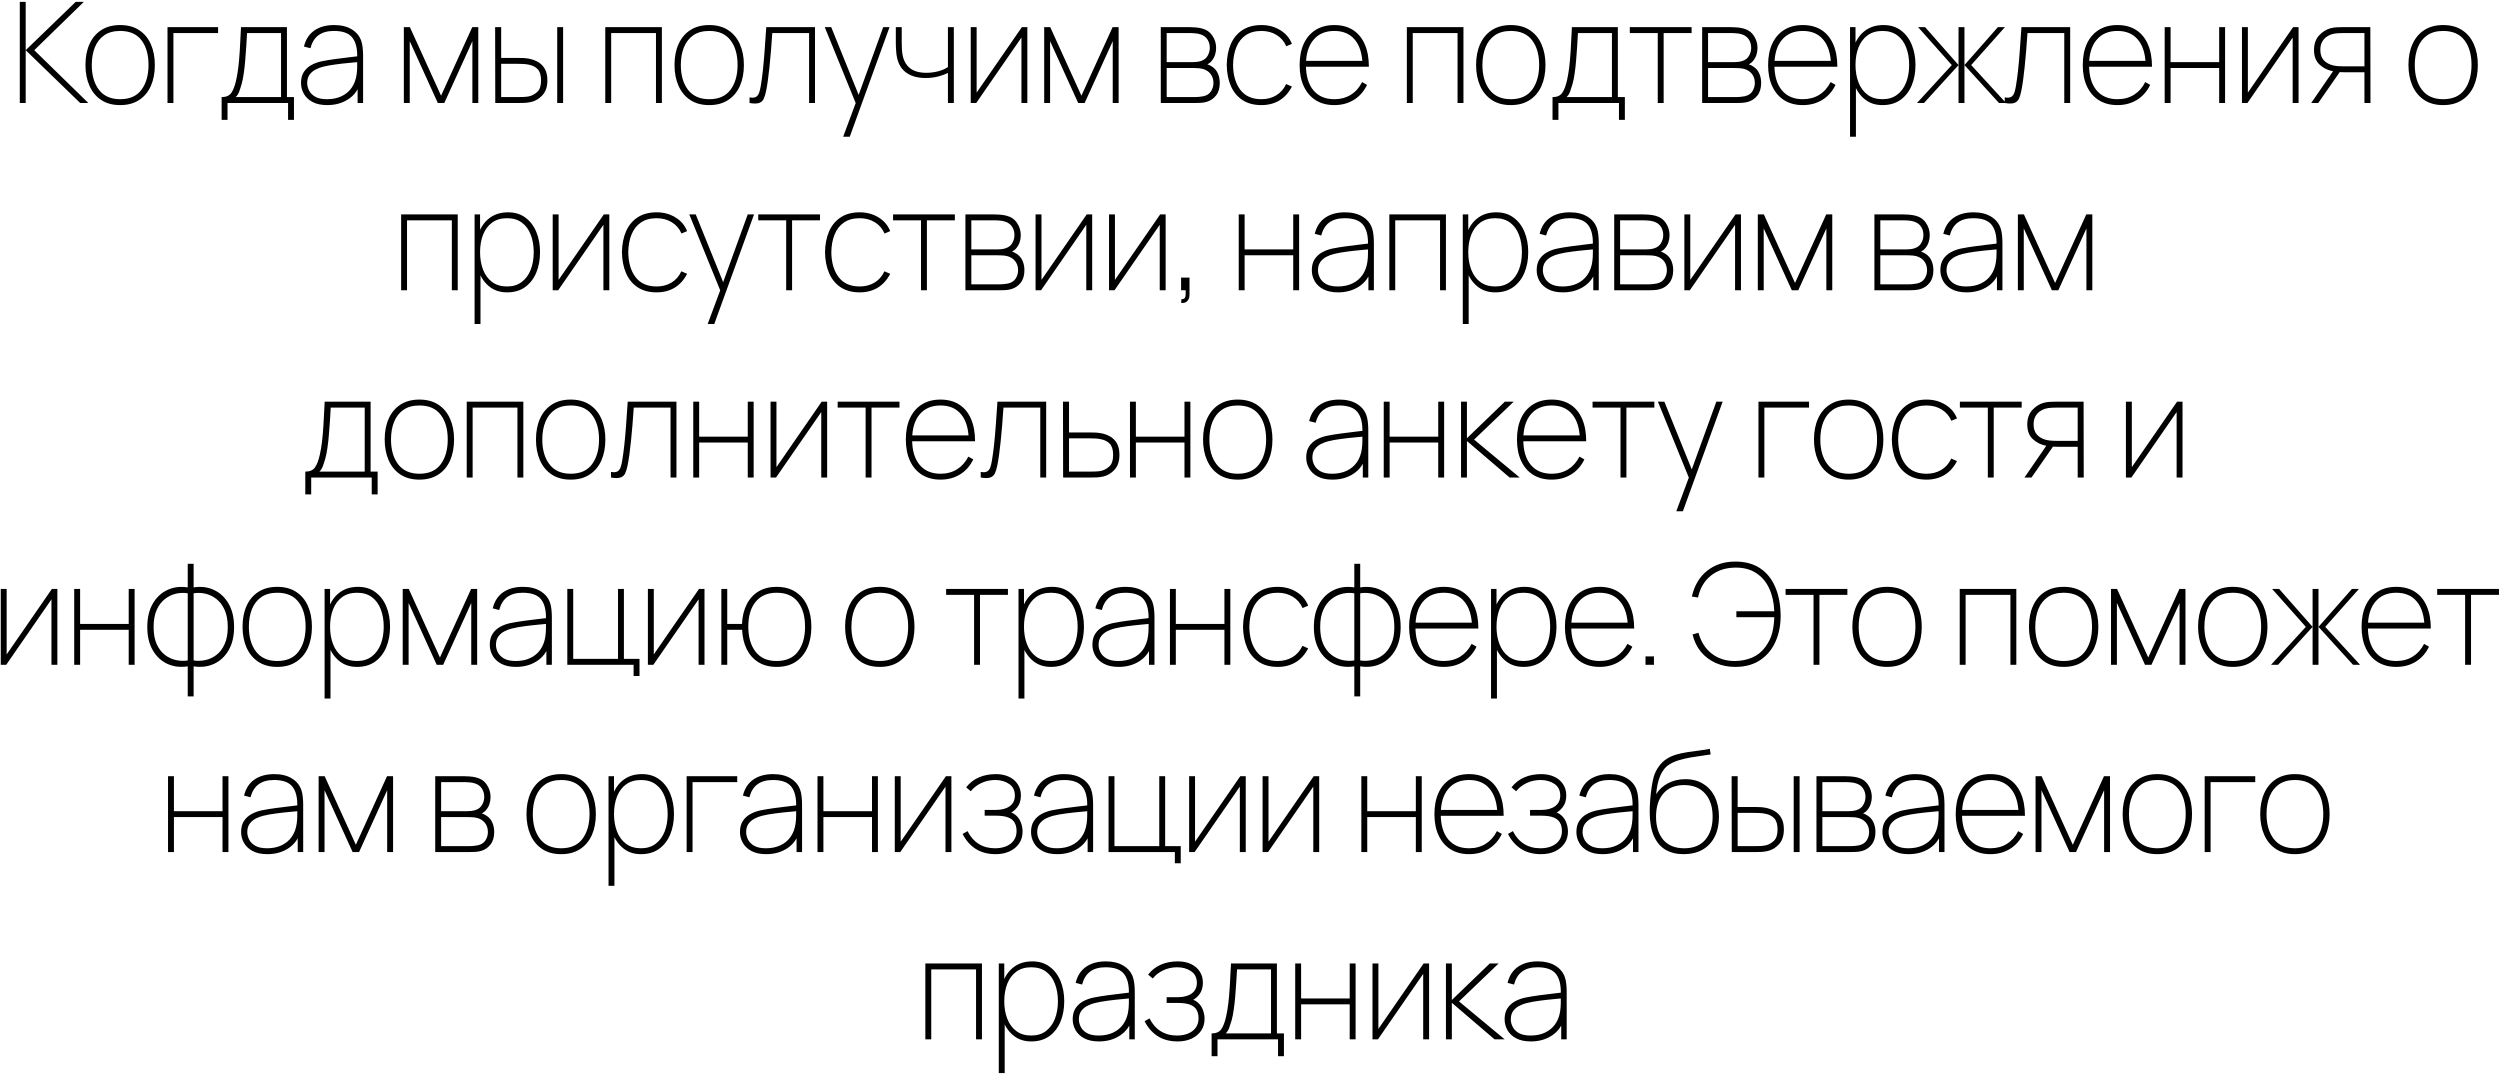 <?xml version="1.0" encoding="UTF-8"?> <svg xmlns="http://www.w3.org/2000/svg" width="267" height="115" viewBox="0 0 267 115" fill="none"> <path d="M2.114 11V0.2H2.744V5.36L8.084 0.2H8.954L3.659 5.36L9.434 11H8.564L2.744 5.36V11H2.114ZM12.832 11.225C12.032 11.225 11.357 11.043 10.807 10.678C10.257 10.312 9.84 9.807 9.555 9.162C9.27 8.518 9.127 7.775 9.127 6.935C9.127 6.085 9.272 5.34 9.562 4.7C9.852 4.06 10.272 3.562 10.822 3.208C11.377 2.853 12.047 2.675 12.832 2.675C13.637 2.675 14.315 2.857 14.865 3.223C15.415 3.583 15.83 4.082 16.11 4.723C16.395 5.362 16.537 6.1 16.537 6.935C16.537 7.79 16.395 8.54 16.11 9.185C15.825 9.825 15.405 10.325 14.85 10.685C14.3 11.045 13.627 11.225 12.832 11.225ZM12.832 10.595C13.852 10.595 14.612 10.258 15.112 9.582C15.612 8.902 15.862 8.02 15.862 6.935C15.862 5.83 15.61 4.95 15.105 4.295C14.605 3.635 13.847 3.305 12.832 3.305C12.147 3.305 11.58 3.46 11.13 3.77C10.685 4.08 10.352 4.508 10.132 5.053C9.912 5.598 9.802 6.225 9.802 6.935C9.802 8.035 10.057 8.92 10.567 9.59C11.082 10.26 11.837 10.595 12.832 10.595ZM17.89 11V2.9H23.291V3.53H18.52V11H17.89ZM23.67 12.8V10.37C24.145 10.37 24.488 10.223 24.698 9.928C24.908 9.633 25.08 9.185 25.215 8.585C25.31 8.17 25.388 7.718 25.448 7.228C25.508 6.737 25.56 6.147 25.605 5.457C25.65 4.768 25.695 3.915 25.74 2.9H30.645V10.37H31.395V12.8H30.765V11H24.3V12.8H23.67ZM25.17 10.37H30.015V3.53H26.385C26.365 3.965 26.338 4.433 26.303 4.933C26.273 5.433 26.235 5.933 26.19 6.433C26.15 6.933 26.098 7.4 26.033 7.835C25.973 8.27 25.9 8.64 25.815 8.945C25.725 9.26 25.635 9.54 25.545 9.785C25.455 10.03 25.33 10.225 25.17 10.37ZM34.953 11.225C34.323 11.225 33.801 11.115 33.386 10.895C32.971 10.675 32.661 10.385 32.456 10.025C32.251 9.665 32.148 9.275 32.148 8.855C32.148 8.38 32.251 7.987 32.456 7.678C32.666 7.362 32.938 7.115 33.273 6.935C33.608 6.755 33.968 6.625 34.353 6.545C34.823 6.45 35.326 6.367 35.861 6.298C36.401 6.223 36.898 6.16 37.353 6.11C37.808 6.06 38.148 6.02 38.373 5.99L38.148 6.14C38.173 5.185 37.998 4.475 37.623 4.01C37.253 3.54 36.598 3.305 35.658 3.305C34.978 3.305 34.431 3.458 34.016 3.763C33.606 4.062 33.318 4.525 33.153 5.15L32.463 4.97C32.643 4.22 33.011 3.65 33.566 3.26C34.126 2.87 34.833 2.675 35.688 2.675C36.438 2.675 37.063 2.828 37.563 3.132C38.063 3.438 38.403 3.85 38.583 4.37C38.653 4.57 38.703 4.812 38.733 5.098C38.763 5.383 38.778 5.66 38.778 5.93V11H38.193V8.78L38.493 8.795C38.278 9.565 37.851 10.162 37.211 10.588C36.571 11.012 35.818 11.225 34.953 11.225ZM34.923 10.595C35.508 10.595 36.023 10.49 36.468 10.28C36.918 10.07 37.281 9.768 37.556 9.373C37.836 8.973 38.013 8.495 38.088 7.94C38.128 7.66 38.148 7.36 38.148 7.04C38.148 6.72 38.148 6.49 38.148 6.35L38.478 6.605C38.213 6.63 37.846 6.665 37.376 6.71C36.911 6.75 36.418 6.805 35.898 6.875C35.378 6.94 34.908 7.025 34.488 7.13C34.243 7.19 33.991 7.285 33.731 7.415C33.471 7.545 33.251 7.728 33.071 7.963C32.896 8.197 32.808 8.5 32.808 8.87C32.808 9.13 32.873 9.393 33.003 9.658C33.133 9.922 33.351 10.145 33.656 10.325C33.966 10.505 34.388 10.595 34.923 10.595ZM43.131 11V2.9H43.776L47.106 10.22L50.436 2.9H51.081V11H50.451V4.4L47.451 11H46.761L43.761 4.4V11H43.131ZM52.895 11L52.88 2.9H53.525V6.185H55.265C55.505 6.185 55.72 6.19 55.91 6.2C56.1 6.21 56.28 6.23 56.45 6.26C56.81 6.325 57.142 6.442 57.447 6.612C57.752 6.782 57.997 7.027 58.182 7.348C58.367 7.662 58.46 8.075 58.46 8.585C58.46 9.265 58.282 9.795 57.927 10.175C57.577 10.555 57.17 10.795 56.705 10.895C56.495 10.94 56.285 10.97 56.075 10.985C55.87 10.995 55.65 11 55.415 11H52.895ZM53.525 10.37H55.235C55.44 10.37 55.672 10.365 55.932 10.355C56.192 10.345 56.415 10.315 56.6 10.265C56.895 10.18 57.165 10.02 57.41 9.785C57.66 9.545 57.785 9.145 57.785 8.585C57.785 8.045 57.667 7.65 57.432 7.4C57.202 7.15 56.88 6.985 56.465 6.905C56.28 6.865 56.08 6.84 55.865 6.83C55.65 6.82 55.44 6.815 55.235 6.815H53.525V10.37ZM59.51 11V2.9H60.14V11H59.51ZM64.643 11V2.9H70.688V11H70.058V3.53H65.273V11H64.643ZM75.743 11.225C74.943 11.225 74.268 11.043 73.718 10.678C73.168 10.312 72.75 9.807 72.465 9.162C72.18 8.518 72.038 7.775 72.038 6.935C72.038 6.085 72.183 5.34 72.473 4.7C72.763 4.06 73.183 3.562 73.733 3.208C74.288 2.853 74.958 2.675 75.743 2.675C76.548 2.675 77.225 2.857 77.775 3.223C78.325 3.583 78.74 4.082 79.02 4.723C79.305 5.362 79.448 6.1 79.448 6.935C79.448 7.79 79.305 8.54 79.02 9.185C78.735 9.825 78.315 10.325 77.76 10.685C77.21 11.045 76.538 11.225 75.743 11.225ZM75.743 10.595C76.763 10.595 77.523 10.258 78.023 9.582C78.523 8.902 78.773 8.02 78.773 6.935C78.773 5.83 78.52 4.95 78.015 4.295C77.515 3.635 76.758 3.305 75.743 3.305C75.058 3.305 74.49 3.46 74.04 3.77C73.595 4.08 73.263 4.508 73.043 5.053C72.823 5.598 72.713 6.225 72.713 6.935C72.713 8.035 72.968 8.92 73.478 9.59C73.993 10.26 74.748 10.595 75.743 10.595ZM80.051 11V10.4C80.356 10.455 80.586 10.438 80.741 10.348C80.896 10.252 81.008 10.102 81.078 9.898C81.148 9.693 81.206 9.45 81.251 9.17C81.336 8.655 81.411 8.1 81.476 7.505C81.541 6.905 81.601 6.23 81.656 5.48C81.716 4.73 81.776 3.87 81.836 2.9H87.041V11H86.411V3.53H82.481C82.436 4.195 82.388 4.832 82.338 5.442C82.288 6.048 82.236 6.615 82.181 7.145C82.126 7.675 82.068 8.158 82.008 8.592C81.948 9.023 81.886 9.395 81.821 9.71C81.751 10.06 81.663 10.345 81.558 10.565C81.453 10.78 81.286 10.925 81.056 11C80.826 11.075 80.491 11.075 80.051 11ZM90.051 14.6L91.626 10.37L91.641 11.63L88.086 2.9H88.776L91.956 10.76H91.476L94.326 2.9H95.001L90.756 14.6H90.051ZM101.239 11V7.79C100.979 7.925 100.636 8.05 100.211 8.165C99.791 8.275 99.334 8.33 98.839 8.33C98.029 8.33 97.364 8.152 96.844 7.798C96.324 7.438 95.984 6.92 95.824 6.245C95.774 6.035 95.739 5.815 95.719 5.585C95.699 5.35 95.686 5.14 95.681 4.955C95.676 4.765 95.674 4.635 95.674 4.565V2.9H96.304V4.565C96.304 4.765 96.309 4.97 96.319 5.18C96.329 5.39 96.349 5.59 96.379 5.78C96.484 6.425 96.746 6.92 97.166 7.265C97.586 7.605 98.174 7.775 98.929 7.775C99.359 7.775 99.779 7.723 100.189 7.617C100.604 7.508 100.954 7.355 101.239 7.16V2.9H101.869V11H101.239ZM109.72 2.9V11H109.09V4.01L104.26 11H103.675V2.9H104.305V9.89L109.135 2.9H109.72ZM111.52 11V2.9H112.165L115.495 10.22L118.825 2.9H119.47V11H118.84V4.4L115.84 11H115.15L112.15 4.4V11H111.52ZM123.972 11V2.9H127.077C127.182 2.9 127.359 2.908 127.609 2.922C127.864 2.938 128.112 2.975 128.352 3.035C128.847 3.16 129.224 3.42 129.484 3.815C129.749 4.205 129.882 4.64 129.882 5.12C129.882 5.375 129.844 5.617 129.769 5.848C129.699 6.072 129.592 6.275 129.447 6.455C129.382 6.545 129.304 6.628 129.214 6.702C129.124 6.772 129.037 6.83 128.952 6.875C129.087 6.905 129.252 6.985 129.447 7.115C129.742 7.31 129.952 7.56 130.077 7.865C130.207 8.165 130.272 8.495 130.272 8.855C130.272 9.415 130.137 9.865 129.867 10.205C129.602 10.54 129.267 10.765 128.862 10.88C128.652 10.94 128.432 10.975 128.202 10.985C127.977 10.995 127.777 11 127.602 11H123.972ZM124.602 10.37H127.602C127.707 10.37 127.849 10.363 128.029 10.348C128.214 10.332 128.377 10.31 128.517 10.28C128.892 10.195 129.164 10.02 129.334 9.755C129.509 9.485 129.597 9.185 129.597 8.855C129.597 8.425 129.464 8.07 129.199 7.79C128.934 7.51 128.572 7.345 128.112 7.295C127.992 7.28 127.864 7.272 127.729 7.272C127.599 7.268 127.477 7.265 127.362 7.265H124.602V10.37ZM124.602 6.635H127.377C127.492 6.635 127.634 6.628 127.804 6.612C127.974 6.593 128.127 6.56 128.262 6.515C128.587 6.41 128.824 6.225 128.974 5.96C129.129 5.695 129.207 5.41 129.207 5.105C129.207 4.765 129.124 4.47 128.959 4.22C128.794 3.965 128.557 3.785 128.247 3.68C128.032 3.605 127.809 3.562 127.579 3.553C127.354 3.538 127.212 3.53 127.152 3.53H124.602V6.635ZM134.72 11.225C133.915 11.225 133.24 11.045 132.695 10.685C132.15 10.325 131.737 9.825 131.457 9.185C131.177 8.54 131.03 7.795 131.015 6.95C131.03 6.085 131.177 5.332 131.457 4.692C131.742 4.053 132.157 3.558 132.702 3.208C133.247 2.853 133.92 2.675 134.72 2.675C135.47 2.675 136.137 2.855 136.722 3.215C137.312 3.57 137.73 4.06 137.975 4.685L137.375 4.94C137.15 4.42 136.802 4.018 136.332 3.732C135.867 3.447 135.33 3.305 134.72 3.305C134.04 3.305 133.477 3.46 133.032 3.77C132.587 4.075 132.255 4.503 132.035 5.053C131.815 5.598 131.7 6.23 131.69 6.95C131.705 8.05 131.965 8.932 132.47 9.598C132.975 10.262 133.725 10.595 134.72 10.595C135.315 10.595 135.842 10.457 136.302 10.182C136.762 9.908 137.115 9.505 137.36 8.975L137.975 9.245C137.64 9.895 137.197 10.387 136.647 10.723C136.097 11.057 135.455 11.225 134.72 11.225ZM142.505 11.225C141.74 11.225 141.08 11.053 140.525 10.707C139.975 10.363 139.55 9.87 139.25 9.23C138.95 8.59 138.8 7.83 138.8 6.95C138.8 6.065 138.948 5.303 139.243 4.662C139.543 4.022 139.968 3.533 140.518 3.192C141.073 2.848 141.735 2.675 142.505 2.675C143.28 2.675 143.943 2.85 144.493 3.2C145.043 3.55 145.463 4.058 145.753 4.723C146.048 5.388 146.195 6.19 146.195 7.13H145.52V6.92C145.49 5.755 145.215 4.862 144.695 4.242C144.18 3.618 143.45 3.305 142.505 3.305C141.545 3.305 140.8 3.625 140.27 4.265C139.74 4.9 139.475 5.795 139.475 6.95C139.475 8.105 139.74 9.002 140.27 9.643C140.8 10.277 141.545 10.595 142.505 10.595C143.175 10.595 143.763 10.438 144.268 10.123C144.773 9.807 145.175 9.355 145.475 8.765L146 9.065C145.67 9.755 145.203 10.287 144.598 10.662C143.993 11.037 143.295 11.225 142.505 11.225ZM139.205 7.13V6.5H145.805V7.13H139.205ZM150.252 11V2.9H156.297V11H155.667V3.53H150.882V11H150.252ZM161.352 11.225C160.552 11.225 159.877 11.043 159.327 10.678C158.777 10.312 158.359 9.807 158.074 9.162C157.789 8.518 157.647 7.775 157.647 6.935C157.647 6.085 157.792 5.34 158.082 4.7C158.372 4.06 158.792 3.562 159.342 3.208C159.897 2.853 160.567 2.675 161.352 2.675C162.157 2.675 162.834 2.857 163.384 3.223C163.934 3.583 164.349 4.082 164.629 4.723C164.914 5.362 165.057 6.1 165.057 6.935C165.057 7.79 164.914 8.54 164.629 9.185C164.344 9.825 163.924 10.325 163.369 10.685C162.819 11.045 162.147 11.225 161.352 11.225ZM161.352 10.595C162.372 10.595 163.132 10.258 163.632 9.582C164.132 8.902 164.382 8.02 164.382 6.935C164.382 5.83 164.129 4.95 163.624 4.295C163.124 3.635 162.367 3.305 161.352 3.305C160.667 3.305 160.099 3.46 159.649 3.77C159.204 4.08 158.872 4.508 158.652 5.053C158.432 5.598 158.322 6.225 158.322 6.935C158.322 8.035 158.577 8.92 159.087 9.59C159.602 10.26 160.357 10.595 161.352 10.595ZM165.81 12.8V10.37C166.285 10.37 166.627 10.223 166.837 9.928C167.047 9.633 167.22 9.185 167.355 8.585C167.45 8.17 167.527 7.718 167.587 7.228C167.647 6.737 167.7 6.147 167.745 5.457C167.79 4.768 167.835 3.915 167.88 2.9H172.785V10.37H173.535V12.8H172.905V11H166.44V12.8H165.81ZM167.31 10.37H172.155V3.53H168.525C168.505 3.965 168.477 4.433 168.442 4.933C168.412 5.433 168.375 5.933 168.33 6.433C168.29 6.933 168.237 7.4 168.172 7.835C168.112 8.27 168.04 8.64 167.955 8.945C167.865 9.26 167.775 9.54 167.685 9.785C167.595 10.03 167.47 10.225 167.31 10.37ZM177.048 11V3.53H174.063V2.9H180.663V3.53H177.678V11H177.048ZM181.791 11V2.9H184.896C185.001 2.9 185.179 2.908 185.429 2.922C185.684 2.938 185.931 2.975 186.171 3.035C186.666 3.16 187.044 3.42 187.304 3.815C187.569 4.205 187.701 4.64 187.701 5.12C187.701 5.375 187.664 5.617 187.589 5.848C187.519 6.072 187.411 6.275 187.266 6.455C187.201 6.545 187.124 6.628 187.034 6.702C186.944 6.772 186.856 6.83 186.771 6.875C186.906 6.905 187.071 6.985 187.266 7.115C187.561 7.31 187.771 7.56 187.896 7.865C188.026 8.165 188.091 8.495 188.091 8.855C188.091 9.415 187.956 9.865 187.686 10.205C187.421 10.54 187.086 10.765 186.681 10.88C186.471 10.94 186.251 10.975 186.021 10.985C185.796 10.995 185.596 11 185.421 11H181.791ZM182.421 10.37H185.421C185.526 10.37 185.669 10.363 185.849 10.348C186.034 10.332 186.196 10.31 186.336 10.28C186.711 10.195 186.984 10.02 187.154 9.755C187.329 9.485 187.416 9.185 187.416 8.855C187.416 8.425 187.284 8.07 187.019 7.79C186.754 7.51 186.391 7.345 185.931 7.295C185.811 7.28 185.684 7.272 185.549 7.272C185.419 7.268 185.296 7.265 185.181 7.265H182.421V10.37ZM182.421 6.635H185.196C185.311 6.635 185.454 6.628 185.624 6.612C185.794 6.593 185.946 6.56 186.081 6.515C186.406 6.41 186.644 6.225 186.794 5.96C186.949 5.695 187.026 5.41 187.026 5.105C187.026 4.765 186.944 4.47 186.779 4.22C186.614 3.965 186.376 3.785 186.066 3.68C185.851 3.605 185.629 3.562 185.399 3.553C185.174 3.538 185.031 3.53 184.971 3.53H182.421V6.635ZM192.539 11.225C191.774 11.225 191.114 11.053 190.559 10.707C190.009 10.363 189.584 9.87 189.284 9.23C188.984 8.59 188.834 7.83 188.834 6.95C188.834 6.065 188.982 5.303 189.277 4.662C189.577 4.022 190.002 3.533 190.552 3.192C191.107 2.848 191.769 2.675 192.539 2.675C193.314 2.675 193.977 2.85 194.527 3.2C195.077 3.55 195.497 4.058 195.787 4.723C196.082 5.388 196.229 6.19 196.229 7.13H195.554V6.92C195.524 5.755 195.249 4.862 194.729 4.242C194.214 3.618 193.484 3.305 192.539 3.305C191.579 3.305 190.834 3.625 190.304 4.265C189.774 4.9 189.509 5.795 189.509 6.95C189.509 8.105 189.774 9.002 190.304 9.643C190.834 10.277 191.579 10.595 192.539 10.595C193.209 10.595 193.797 10.438 194.302 10.123C194.807 9.807 195.209 9.355 195.509 8.765L196.034 9.065C195.704 9.755 195.237 10.287 194.632 10.662C194.027 11.037 193.329 11.225 192.539 11.225ZM189.239 7.13V6.5H195.839V7.13H189.239ZM201.048 11.225C200.333 11.225 199.725 11.035 199.225 10.655C198.725 10.275 198.343 9.762 198.078 9.117C197.818 8.467 197.688 7.74 197.688 6.935C197.688 6.115 197.82 5.385 198.085 4.745C198.35 4.1 198.74 3.595 199.255 3.23C199.775 2.86 200.413 2.675 201.168 2.675C201.893 2.675 202.508 2.865 203.013 3.245C203.523 3.62 203.91 4.13 204.175 4.775C204.44 5.42 204.573 6.14 204.573 6.935C204.573 7.745 204.438 8.475 204.168 9.125C203.898 9.77 203.5 10.283 202.975 10.662C202.455 11.037 201.813 11.225 201.048 11.225ZM197.583 14.6V2.9H198.168V9.275H198.213V14.6H197.583ZM201.048 10.595C201.673 10.595 202.195 10.435 202.615 10.115C203.04 9.795 203.36 9.36 203.575 8.81C203.79 8.255 203.898 7.63 203.898 6.935C203.898 6.245 203.793 5.628 203.583 5.082C203.378 4.532 203.065 4.1 202.645 3.785C202.225 3.465 201.693 3.305 201.048 3.305C200.418 3.305 199.888 3.46 199.458 3.77C199.033 4.08 198.71 4.51 198.49 5.06C198.275 5.605 198.168 6.23 198.168 6.935C198.168 7.63 198.275 8.255 198.49 8.81C198.705 9.36 199.025 9.795 199.45 10.115C199.88 10.435 200.413 10.595 201.048 10.595ZM204.733 11L208.453 6.95L204.853 2.9H205.603L209.173 6.95V2.9H209.803V6.95L213.373 2.9H214.123L210.523 6.95L214.243 11H213.493L209.803 6.95V11H209.173V6.95L205.483 11H204.733ZM214.104 11V10.4C214.409 10.455 214.639 10.438 214.794 10.348C214.949 10.252 215.062 10.102 215.132 9.898C215.202 9.693 215.259 9.45 215.304 9.17C215.389 8.655 215.464 8.1 215.529 7.505C215.594 6.905 215.654 6.23 215.709 5.48C215.769 4.73 215.829 3.87 215.889 2.9H221.094V11H220.464V3.53H216.534C216.489 4.195 216.442 4.832 216.392 5.442C216.342 6.048 216.289 6.615 216.234 7.145C216.179 7.675 216.122 8.158 216.062 8.592C216.002 9.023 215.939 9.395 215.874 9.71C215.804 10.06 215.717 10.345 215.612 10.565C215.507 10.78 215.339 10.925 215.109 11C214.879 11.075 214.544 11.075 214.104 11ZM226.144 11.225C225.379 11.225 224.719 11.053 224.164 10.707C223.614 10.363 223.189 9.87 222.889 9.23C222.589 8.59 222.439 7.83 222.439 6.95C222.439 6.065 222.586 5.303 222.881 4.662C223.181 4.022 223.606 3.533 224.156 3.192C224.711 2.848 225.374 2.675 226.144 2.675C226.919 2.675 227.581 2.85 228.131 3.2C228.681 3.55 229.101 4.058 229.391 4.723C229.686 5.388 229.834 6.19 229.834 7.13H229.159V6.92C229.129 5.755 228.854 4.862 228.334 4.242C227.819 3.618 227.089 3.305 226.144 3.305C225.184 3.305 224.439 3.625 223.909 4.265C223.379 4.9 223.114 5.795 223.114 6.95C223.114 8.105 223.379 9.002 223.909 9.643C224.439 10.277 225.184 10.595 226.144 10.595C226.814 10.595 227.401 10.438 227.906 10.123C228.411 9.807 228.814 9.355 229.114 8.765L229.639 9.065C229.309 9.755 228.841 10.287 228.236 10.662C227.631 11.037 226.934 11.225 226.144 11.225ZM222.844 7.13V6.5H229.444V7.13H222.844ZM231.188 11V2.9H231.818V6.635H237.008V2.9H237.638V11H237.008V7.265H231.818V11H231.188ZM245.487 2.9V11H244.857V4.01L240.027 11H239.442V2.9H240.072V9.89L244.902 2.9H245.487ZM252.522 11V7.715H250.332C250.092 7.715 249.869 7.702 249.664 7.678C249.464 7.652 249.277 7.625 249.102 7.595C248.572 7.49 248.112 7.255 247.722 6.89C247.332 6.525 247.137 6.01 247.137 5.345C247.137 4.7 247.314 4.183 247.669 3.792C248.029 3.402 248.437 3.145 248.892 3.02C249.117 2.96 249.342 2.925 249.567 2.915C249.797 2.905 250.002 2.9 250.182 2.9H253.152L253.167 11H252.522ZM246.837 11L249.312 7.4H250.092L247.587 11H246.837ZM250.362 7.085H252.522V3.53H250.362C250.222 3.53 250.017 3.535 249.747 3.545C249.482 3.555 249.237 3.595 249.012 3.665C248.832 3.72 248.649 3.812 248.464 3.942C248.279 4.072 248.124 4.253 247.999 4.482C247.874 4.707 247.812 4.99 247.812 5.33C247.812 5.795 247.934 6.162 248.179 6.433C248.429 6.697 248.752 6.88 249.147 6.98C249.367 7.03 249.584 7.06 249.799 7.07C250.019 7.08 250.207 7.085 250.362 7.085ZM260.928 11.225C260.128 11.225 259.453 11.043 258.903 10.678C258.353 10.312 257.936 9.807 257.651 9.162C257.366 8.518 257.223 7.775 257.223 6.935C257.223 6.085 257.368 5.34 257.658 4.7C257.948 4.06 258.368 3.562 258.918 3.208C259.473 2.853 260.143 2.675 260.928 2.675C261.733 2.675 262.411 2.857 262.961 3.223C263.511 3.583 263.926 4.082 264.206 4.723C264.491 5.362 264.633 6.1 264.633 6.935C264.633 7.79 264.491 8.54 264.206 9.185C263.921 9.825 263.501 10.325 262.946 10.685C262.396 11.045 261.723 11.225 260.928 11.225ZM260.928 10.595C261.948 10.595 262.708 10.258 263.208 9.582C263.708 8.902 263.958 8.02 263.958 6.935C263.958 5.83 263.706 4.95 263.201 4.295C262.701 3.635 261.943 3.305 260.928 3.305C260.243 3.305 259.676 3.46 259.226 3.77C258.781 4.08 258.448 4.508 258.228 5.053C258.008 5.598 257.898 6.225 257.898 6.935C257.898 8.035 258.153 8.92 258.663 9.59C259.178 10.26 259.933 10.595 260.928 10.595ZM42.842 31V22.9H48.886V31H48.257V23.53H43.471V31H42.842ZM54.151 31.225C53.436 31.225 52.828 31.035 52.328 30.655C51.828 30.275 51.446 29.762 51.181 29.117C50.921 28.468 50.791 27.74 50.791 26.935C50.791 26.115 50.923 25.385 51.188 24.745C51.453 24.1 51.843 23.595 52.358 23.23C52.879 22.86 53.516 22.675 54.271 22.675C54.996 22.675 55.611 22.865 56.116 23.245C56.626 23.62 57.014 24.13 57.279 24.775C57.544 25.42 57.676 26.14 57.676 26.935C57.676 27.745 57.541 28.475 57.271 29.125C57.001 29.77 56.603 30.282 56.078 30.663C55.559 31.038 54.916 31.225 54.151 31.225ZM50.686 34.6V22.9H51.271V29.275H51.316V34.6H50.686ZM54.151 30.595C54.776 30.595 55.298 30.435 55.718 30.115C56.144 29.795 56.464 29.36 56.678 28.81C56.894 28.255 57.001 27.63 57.001 26.935C57.001 26.245 56.896 25.628 56.686 25.082C56.481 24.532 56.169 24.1 55.748 23.785C55.328 23.465 54.796 23.305 54.151 23.305C53.521 23.305 52.991 23.46 52.561 23.77C52.136 24.08 51.813 24.51 51.593 25.06C51.379 25.605 51.271 26.23 51.271 26.935C51.271 27.63 51.379 28.255 51.593 28.81C51.809 29.36 52.129 29.795 52.553 30.115C52.983 30.435 53.516 30.595 54.151 30.595ZM65.074 22.9V31H64.444V24.01L59.614 31H59.029V22.9H59.659V29.89L64.489 22.9H65.074ZM70.128 31.225C69.323 31.225 68.648 31.045 68.103 30.685C67.558 30.325 67.146 29.825 66.866 29.185C66.586 28.54 66.438 27.795 66.423 26.95C66.438 26.085 66.586 25.332 66.866 24.692C67.151 24.052 67.566 23.558 68.111 23.207C68.656 22.852 69.328 22.675 70.128 22.675C70.878 22.675 71.546 22.855 72.131 23.215C72.721 23.57 73.138 24.06 73.383 24.685L72.783 24.94C72.558 24.42 72.211 24.017 71.741 23.733C71.276 23.448 70.738 23.305 70.128 23.305C69.448 23.305 68.886 23.46 68.441 23.77C67.996 24.075 67.663 24.503 67.443 25.052C67.223 25.598 67.108 26.23 67.098 26.95C67.113 28.05 67.373 28.933 67.878 29.598C68.383 30.262 69.133 30.595 70.128 30.595C70.723 30.595 71.251 30.457 71.711 30.183C72.171 29.907 72.523 29.505 72.768 28.975L73.383 29.245C73.048 29.895 72.606 30.387 72.056 30.723C71.506 31.058 70.863 31.225 70.128 31.225ZM75.581 34.6L77.156 30.37L77.171 31.63L73.616 22.9H74.306L77.486 30.76H77.006L79.856 22.9H80.531L76.286 34.6H75.581ZM83.964 31V23.53H80.979V22.9H87.579V23.53H84.594V31H83.964ZM91.816 31.225C91.011 31.225 90.336 31.045 89.791 30.685C89.246 30.325 88.834 29.825 88.553 29.185C88.273 28.54 88.126 27.795 88.111 26.95C88.126 26.085 88.273 25.332 88.553 24.692C88.838 24.052 89.254 23.558 89.799 23.207C90.344 22.852 91.016 22.675 91.816 22.675C92.566 22.675 93.234 22.855 93.819 23.215C94.409 23.57 94.826 24.06 95.071 24.685L94.471 24.94C94.246 24.42 93.898 24.017 93.428 23.733C92.963 23.448 92.426 23.305 91.816 23.305C91.136 23.305 90.573 23.46 90.129 23.77C89.683 24.075 89.351 24.503 89.131 25.052C88.911 25.598 88.796 26.23 88.786 26.95C88.801 28.05 89.061 28.933 89.566 29.598C90.071 30.262 90.821 30.595 91.816 30.595C92.411 30.595 92.939 30.457 93.398 30.183C93.859 29.907 94.211 29.505 94.456 28.975L95.071 29.245C94.736 29.895 94.293 30.387 93.743 30.723C93.194 31.058 92.551 31.225 91.816 31.225ZM98.364 31V23.53H95.379V22.9H101.979V23.53H98.994V31H98.364ZM103.108 31V22.9H106.213C106.318 22.9 106.495 22.907 106.745 22.922C107 22.938 107.248 22.975 107.488 23.035C107.983 23.16 108.36 23.42 108.62 23.815C108.885 24.205 109.018 24.64 109.018 25.12C109.018 25.375 108.98 25.617 108.905 25.848C108.835 26.073 108.728 26.275 108.583 26.455C108.518 26.545 108.44 26.628 108.35 26.703C108.26 26.773 108.173 26.83 108.088 26.875C108.223 26.905 108.388 26.985 108.583 27.115C108.878 27.31 109.088 27.56 109.213 27.865C109.343 28.165 109.408 28.495 109.408 28.855C109.408 29.415 109.273 29.865 109.003 30.205C108.738 30.54 108.403 30.765 107.998 30.88C107.788 30.94 107.568 30.975 107.338 30.985C107.113 30.995 106.913 31 106.738 31H103.108ZM103.738 30.37H106.738C106.843 30.37 106.985 30.363 107.165 30.348C107.35 30.332 107.513 30.31 107.653 30.28C108.028 30.195 108.3 30.02 108.47 29.755C108.645 29.485 108.733 29.185 108.733 28.855C108.733 28.425 108.6 28.07 108.335 27.79C108.07 27.51 107.708 27.345 107.248 27.295C107.128 27.28 107 27.273 106.865 27.273C106.735 27.267 106.613 27.265 106.498 27.265H103.738V30.37ZM103.738 26.635H106.513C106.628 26.635 106.77 26.628 106.94 26.613C107.11 26.593 107.263 26.56 107.398 26.515C107.723 26.41 107.96 26.225 108.11 25.96C108.265 25.695 108.343 25.41 108.343 25.105C108.343 24.765 108.26 24.47 108.095 24.22C107.93 23.965 107.693 23.785 107.383 23.68C107.168 23.605 106.945 23.562 106.715 23.552C106.49 23.538 106.348 23.53 106.288 23.53H103.738V26.635ZM116.645 22.9V31H116.015V24.01L111.185 31H110.6V22.9H111.23V29.89L116.06 22.9H116.645ZM124.49 22.9V31H123.86V24.01L119.03 31H118.445V22.9H119.075V29.89L123.905 22.9H124.49ZM126.14 32.335L126.185 31.945C126.36 31.955 126.477 31.913 126.537 31.817C126.597 31.727 126.627 31.608 126.627 31.457C126.632 31.312 126.635 31.16 126.635 31H126.14V29.65H127.04V31.45C127.04 31.78 126.95 32.025 126.77 32.185C126.59 32.345 126.38 32.395 126.14 32.335ZM132.296 31V22.9H132.926V26.635H138.116V22.9H138.746V31H138.116V27.265H132.926V31H132.296ZM142.906 31.225C142.276 31.225 141.753 31.115 141.338 30.895C140.923 30.675 140.613 30.385 140.408 30.025C140.203 29.665 140.101 29.275 140.101 28.855C140.101 28.38 140.203 27.988 140.408 27.677C140.618 27.363 140.891 27.115 141.226 26.935C141.561 26.755 141.921 26.625 142.306 26.545C142.776 26.45 143.278 26.367 143.813 26.297C144.353 26.223 144.851 26.16 145.306 26.11C145.761 26.06 146.101 26.02 146.326 25.99L146.101 26.14C146.126 25.185 145.951 24.475 145.576 24.01C145.206 23.54 144.551 23.305 143.611 23.305C142.931 23.305 142.383 23.457 141.968 23.762C141.558 24.062 141.271 24.525 141.106 25.15L140.416 24.97C140.596 24.22 140.963 23.65 141.518 23.26C142.078 22.87 142.786 22.675 143.641 22.675C144.391 22.675 145.016 22.828 145.516 23.133C146.016 23.438 146.356 23.85 146.536 24.37C146.606 24.57 146.656 24.812 146.686 25.098C146.716 25.383 146.731 25.66 146.731 25.93V31H146.146V28.78L146.446 28.795C146.231 29.565 145.803 30.163 145.163 30.587C144.523 31.012 143.771 31.225 142.906 31.225ZM142.876 30.595C143.461 30.595 143.976 30.49 144.421 30.28C144.871 30.07 145.233 29.767 145.508 29.372C145.788 28.973 145.966 28.495 146.041 27.94C146.081 27.66 146.101 27.36 146.101 27.04C146.101 26.72 146.101 26.49 146.101 26.35L146.431 26.605C146.166 26.63 145.798 26.665 145.328 26.71C144.863 26.75 144.371 26.805 143.851 26.875C143.331 26.94 142.861 27.025 142.441 27.13C142.196 27.19 141.943 27.285 141.683 27.415C141.423 27.545 141.203 27.727 141.023 27.962C140.848 28.198 140.761 28.5 140.761 28.87C140.761 29.13 140.826 29.392 140.956 29.657C141.086 29.922 141.303 30.145 141.608 30.325C141.918 30.505 142.341 30.595 142.876 30.595ZM148.381 31V22.9H154.426V31H153.796V23.53H149.011V31H148.381ZM159.69 31.225C158.975 31.225 158.368 31.035 157.868 30.655C157.368 30.275 156.985 29.762 156.72 29.117C156.46 28.468 156.33 27.74 156.33 26.935C156.33 26.115 156.463 25.385 156.728 24.745C156.993 24.1 157.383 23.595 157.898 23.23C158.418 22.86 159.055 22.675 159.81 22.675C160.535 22.675 161.15 22.865 161.655 23.245C162.165 23.62 162.553 24.13 162.818 24.775C163.083 25.42 163.215 26.14 163.215 26.935C163.215 27.745 163.08 28.475 162.81 29.125C162.54 29.77 162.143 30.282 161.618 30.663C161.098 31.038 160.455 31.225 159.69 31.225ZM156.225 34.6V22.9H156.81V29.275H156.855V34.6H156.225ZM159.69 30.595C160.315 30.595 160.838 30.435 161.258 30.115C161.683 29.795 162.003 29.36 162.218 28.81C162.433 28.255 162.54 27.63 162.54 26.935C162.54 26.245 162.435 25.628 162.225 25.082C162.02 24.532 161.708 24.1 161.288 23.785C160.868 23.465 160.335 23.305 159.69 23.305C159.06 23.305 158.53 23.46 158.1 23.77C157.675 24.08 157.353 24.51 157.133 25.06C156.918 25.605 156.81 26.23 156.81 26.935C156.81 27.63 156.918 28.255 157.133 28.81C157.348 29.36 157.668 29.795 158.093 30.115C158.523 30.435 159.055 30.595 159.69 30.595ZM166.923 31.225C166.293 31.225 165.77 31.115 165.355 30.895C164.94 30.675 164.63 30.385 164.425 30.025C164.22 29.665 164.118 29.275 164.118 28.855C164.118 28.38 164.22 27.988 164.425 27.677C164.635 27.363 164.908 27.115 165.243 26.935C165.578 26.755 165.938 26.625 166.323 26.545C166.793 26.45 167.295 26.367 167.83 26.297C168.37 26.223 168.868 26.16 169.323 26.11C169.778 26.06 170.118 26.02 170.343 25.99L170.118 26.14C170.143 25.185 169.968 24.475 169.593 24.01C169.223 23.54 168.568 23.305 167.628 23.305C166.948 23.305 166.4 23.457 165.985 23.762C165.575 24.062 165.288 24.525 165.123 25.15L164.433 24.97C164.613 24.22 164.98 23.65 165.535 23.26C166.095 22.87 166.803 22.675 167.658 22.675C168.408 22.675 169.033 22.828 169.533 23.133C170.033 23.438 170.373 23.85 170.553 24.37C170.623 24.57 170.673 24.812 170.703 25.098C170.733 25.383 170.748 25.66 170.748 25.93V31H170.163V28.78L170.463 28.795C170.248 29.565 169.82 30.163 169.18 30.587C168.54 31.012 167.788 31.225 166.923 31.225ZM166.893 30.595C167.478 30.595 167.993 30.49 168.438 30.28C168.888 30.07 169.25 29.767 169.525 29.372C169.805 28.973 169.983 28.495 170.058 27.94C170.098 27.66 170.118 27.36 170.118 27.04C170.118 26.72 170.118 26.49 170.118 26.35L170.448 26.605C170.183 26.63 169.815 26.665 169.345 26.71C168.88 26.75 168.388 26.805 167.868 26.875C167.348 26.94 166.878 27.025 166.458 27.13C166.213 27.19 165.96 27.285 165.7 27.415C165.44 27.545 165.22 27.727 165.04 27.962C164.865 28.198 164.778 28.5 164.778 28.87C164.778 29.13 164.843 29.392 164.973 29.657C165.103 29.922 165.32 30.145 165.625 30.325C165.935 30.505 166.358 30.595 166.893 30.595ZM172.398 31V22.9H175.503C175.608 22.9 175.785 22.907 176.035 22.922C176.29 22.938 176.538 22.975 176.778 23.035C177.273 23.16 177.65 23.42 177.91 23.815C178.175 24.205 178.308 24.64 178.308 25.12C178.308 25.375 178.27 25.617 178.195 25.848C178.125 26.073 178.018 26.275 177.873 26.455C177.808 26.545 177.73 26.628 177.64 26.703C177.55 26.773 177.463 26.83 177.378 26.875C177.513 26.905 177.678 26.985 177.873 27.115C178.168 27.31 178.378 27.56 178.503 27.865C178.633 28.165 178.698 28.495 178.698 28.855C178.698 29.415 178.563 29.865 178.293 30.205C178.028 30.54 177.693 30.765 177.288 30.88C177.078 30.94 176.858 30.975 176.628 30.985C176.403 30.995 176.203 31 176.028 31H172.398ZM173.028 30.37H176.028C176.133 30.37 176.275 30.363 176.455 30.348C176.64 30.332 176.803 30.31 176.943 30.28C177.318 30.195 177.59 30.02 177.76 29.755C177.935 29.485 178.023 29.185 178.023 28.855C178.023 28.425 177.89 28.07 177.625 27.79C177.36 27.51 176.998 27.345 176.538 27.295C176.418 27.28 176.29 27.273 176.155 27.273C176.025 27.267 175.903 27.265 175.788 27.265H173.028V30.37ZM173.028 26.635H175.803C175.918 26.635 176.06 26.628 176.23 26.613C176.4 26.593 176.553 26.56 176.688 26.515C177.013 26.41 177.25 26.225 177.4 25.96C177.555 25.695 177.633 25.41 177.633 25.105C177.633 24.765 177.55 24.47 177.385 24.22C177.22 23.965 176.983 23.785 176.673 23.68C176.458 23.605 176.235 23.562 176.005 23.552C175.78 23.538 175.638 23.53 175.578 23.53H173.028V26.635ZM185.936 22.9V31H185.306V24.01L180.476 31H179.891V22.9H180.521V29.89L185.351 22.9H185.936ZM187.735 31V22.9H188.38L191.71 30.22L195.04 22.9H195.685V31H195.055V24.4L192.055 31H191.365L188.365 24.4V31H187.735ZM200.187 31V22.9H203.292C203.397 22.9 203.574 22.907 203.824 22.922C204.079 22.938 204.327 22.975 204.567 23.035C205.062 23.16 205.439 23.42 205.699 23.815C205.964 24.205 206.097 24.64 206.097 25.12C206.097 25.375 206.059 25.617 205.984 25.848C205.914 26.073 205.807 26.275 205.662 26.455C205.597 26.545 205.519 26.628 205.429 26.703C205.339 26.773 205.252 26.83 205.167 26.875C205.302 26.905 205.467 26.985 205.662 27.115C205.957 27.31 206.167 27.56 206.292 27.865C206.422 28.165 206.487 28.495 206.487 28.855C206.487 29.415 206.352 29.865 206.082 30.205C205.817 30.54 205.482 30.765 205.077 30.88C204.867 30.94 204.647 30.975 204.417 30.985C204.192 30.995 203.992 31 203.817 31H200.187ZM200.817 30.37H203.817C203.922 30.37 204.064 30.363 204.244 30.348C204.429 30.332 204.592 30.31 204.732 30.28C205.107 30.195 205.379 30.02 205.549 29.755C205.724 29.485 205.812 29.185 205.812 28.855C205.812 28.425 205.679 28.07 205.414 27.79C205.149 27.51 204.787 27.345 204.327 27.295C204.207 27.28 204.079 27.273 203.944 27.273C203.814 27.267 203.692 27.265 203.577 27.265H200.817V30.37ZM200.817 26.635H203.592C203.707 26.635 203.849 26.628 204.019 26.613C204.189 26.593 204.342 26.56 204.477 26.515C204.802 26.41 205.039 26.225 205.189 25.96C205.344 25.695 205.422 25.41 205.422 25.105C205.422 24.765 205.339 24.47 205.174 24.22C205.009 23.965 204.772 23.785 204.462 23.68C204.247 23.605 204.024 23.562 203.794 23.552C203.569 23.538 203.427 23.53 203.367 23.53H200.817V26.635ZM210.035 31.225C209.405 31.225 208.882 31.115 208.467 30.895C208.052 30.675 207.742 30.385 207.537 30.025C207.332 29.665 207.23 29.275 207.23 28.855C207.23 28.38 207.332 27.988 207.537 27.677C207.747 27.363 208.02 27.115 208.355 26.935C208.69 26.755 209.05 26.625 209.435 26.545C209.905 26.45 210.407 26.367 210.942 26.297C211.482 26.223 211.98 26.16 212.435 26.11C212.89 26.06 213.23 26.02 213.455 25.99L213.23 26.14C213.255 25.185 213.08 24.475 212.705 24.01C212.335 23.54 211.68 23.305 210.74 23.305C210.06 23.305 209.512 23.457 209.097 23.762C208.687 24.062 208.4 24.525 208.235 25.15L207.545 24.97C207.725 24.22 208.092 23.65 208.647 23.26C209.207 22.87 209.915 22.675 210.77 22.675C211.52 22.675 212.145 22.828 212.645 23.133C213.145 23.438 213.485 23.85 213.665 24.37C213.735 24.57 213.785 24.812 213.815 25.098C213.845 25.383 213.86 25.66 213.86 25.93V31H213.275V28.78L213.575 28.795C213.36 29.565 212.932 30.163 212.292 30.587C211.652 31.012 210.9 31.225 210.035 31.225ZM210.005 30.595C210.59 30.595 211.105 30.49 211.55 30.28C212 30.07 212.362 29.767 212.637 29.372C212.917 28.973 213.095 28.495 213.17 27.94C213.21 27.66 213.23 27.36 213.23 27.04C213.23 26.72 213.23 26.49 213.23 26.35L213.56 26.605C213.295 26.63 212.927 26.665 212.457 26.71C211.992 26.75 211.5 26.805 210.98 26.875C210.46 26.94 209.99 27.025 209.57 27.13C209.325 27.19 209.072 27.285 208.812 27.415C208.552 27.545 208.332 27.727 208.152 27.962C207.977 28.198 207.89 28.5 207.89 28.87C207.89 29.13 207.955 29.392 208.085 29.657C208.215 29.922 208.432 30.145 208.737 30.325C209.047 30.505 209.47 30.595 210.005 30.595ZM215.51 31V22.9H216.155L219.485 30.22L222.815 22.9H223.46V31H222.83V24.4L219.83 31H219.14L216.14 24.4V31H215.51ZM32.606 52.8V50.37C33.081 50.37 33.424 50.222 33.634 49.928C33.844 49.633 34.016 49.185 34.151 48.585C34.246 48.17 34.324 47.718 34.384 47.227C34.444 46.737 34.496 46.148 34.541 45.458C34.586 44.767 34.631 43.915 34.676 42.9H39.581V50.37H40.331V52.8H39.701V51H33.236V52.8H32.606ZM34.106 50.37H38.951V43.53H35.321C35.301 43.965 35.274 44.432 35.239 44.932C35.209 45.432 35.171 45.932 35.126 46.432C35.086 46.932 35.034 47.4 34.969 47.835C34.909 48.27 34.836 48.64 34.751 48.945C34.661 49.26 34.571 49.54 34.481 49.785C34.391 50.03 34.266 50.225 34.106 50.37ZM44.789 51.225C43.989 51.225 43.314 51.042 42.764 50.678C42.214 50.312 41.797 49.807 41.511 49.163C41.227 48.517 41.084 47.775 41.084 46.935C41.084 46.085 41.229 45.34 41.519 44.7C41.809 44.06 42.229 43.562 42.779 43.208C43.334 42.852 44.004 42.675 44.789 42.675C45.594 42.675 46.272 42.858 46.822 43.222C47.371 43.583 47.786 44.083 48.066 44.722C48.352 45.362 48.494 46.1 48.494 46.935C48.494 47.79 48.352 48.54 48.066 49.185C47.782 49.825 47.361 50.325 46.806 50.685C46.257 51.045 45.584 51.225 44.789 51.225ZM44.789 50.595C45.809 50.595 46.569 50.258 47.069 49.583C47.569 48.903 47.819 48.02 47.819 46.935C47.819 45.83 47.566 44.95 47.062 44.295C46.562 43.635 45.804 43.305 44.789 43.305C44.104 43.305 43.536 43.46 43.087 43.77C42.642 44.08 42.309 44.508 42.089 45.053C41.869 45.597 41.759 46.225 41.759 46.935C41.759 48.035 42.014 48.92 42.524 49.59C43.039 50.26 43.794 50.595 44.789 50.595ZM49.847 51V42.9H55.892V51H55.262V43.53H50.477V51H49.847ZM60.947 51.225C60.147 51.225 59.472 51.042 58.922 50.678C58.372 50.312 57.954 49.807 57.669 49.163C57.384 48.517 57.242 47.775 57.242 46.935C57.242 46.085 57.387 45.34 57.677 44.7C57.967 44.06 58.387 43.562 58.937 43.208C59.492 42.852 60.162 42.675 60.947 42.675C61.752 42.675 62.429 42.858 62.979 43.222C63.529 43.583 63.944 44.083 64.224 44.722C64.509 45.362 64.652 46.1 64.652 46.935C64.652 47.79 64.509 48.54 64.224 49.185C63.939 49.825 63.519 50.325 62.964 50.685C62.414 51.045 61.742 51.225 60.947 51.225ZM60.947 50.595C61.967 50.595 62.727 50.258 63.227 49.583C63.727 48.903 63.977 48.02 63.977 46.935C63.977 45.83 63.724 44.95 63.219 44.295C62.719 43.635 61.962 43.305 60.947 43.305C60.262 43.305 59.694 43.46 59.244 43.77C58.799 44.08 58.467 44.508 58.247 45.053C58.027 45.597 57.917 46.225 57.917 46.935C57.917 48.035 58.172 48.92 58.682 49.59C59.197 50.26 59.952 50.595 60.947 50.595ZM65.255 51V50.4C65.56 50.455 65.79 50.438 65.945 50.347C66.1 50.252 66.213 50.102 66.283 49.898C66.353 49.693 66.41 49.45 66.455 49.17C66.54 48.655 66.615 48.1 66.68 47.505C66.745 46.905 66.805 46.23 66.86 45.48C66.92 44.73 66.98 43.87 67.04 42.9H72.245V51H71.615V43.53H67.685C67.64 44.195 67.593 44.833 67.543 45.443C67.493 46.047 67.44 46.615 67.385 47.145C67.33 47.675 67.273 48.157 67.213 48.593C67.153 49.023 67.09 49.395 67.025 49.71C66.955 50.06 66.868 50.345 66.763 50.565C66.658 50.78 66.49 50.925 66.26 51C66.03 51.075 65.695 51.075 65.255 51ZM74.04 51V42.9H74.67V46.635H79.86V42.9H80.49V51H79.86V47.265H74.67V51H74.04ZM88.34 42.9V51H87.71V44.01L82.88 51H82.295V42.9H82.925V49.89L87.755 42.9H88.34ZM92.449 51V43.53H89.464V42.9H96.064V43.53H93.079V51H92.449ZM100.448 51.225C99.683 51.225 99.023 51.053 98.468 50.708C97.918 50.362 97.493 49.87 97.193 49.23C96.893 48.59 96.743 47.83 96.743 46.95C96.743 46.065 96.89 45.303 97.185 44.663C97.485 44.023 97.91 43.532 98.46 43.193C99.015 42.847 99.678 42.675 100.448 42.675C101.223 42.675 101.885 42.85 102.435 43.2C102.985 43.55 103.405 44.057 103.695 44.722C103.99 45.388 104.138 46.19 104.138 47.13H103.463V46.92C103.433 45.755 103.158 44.862 102.638 44.242C102.123 43.617 101.393 43.305 100.448 43.305C99.488 43.305 98.743 43.625 98.213 44.265C97.683 44.9 97.418 45.795 97.418 46.95C97.418 48.105 97.683 49.002 98.213 49.642C98.743 50.278 99.488 50.595 100.448 50.595C101.118 50.595 101.705 50.438 102.21 50.123C102.715 49.807 103.118 49.355 103.418 48.765L103.943 49.065C103.613 49.755 103.145 50.288 102.54 50.663C101.935 51.038 101.238 51.225 100.448 51.225ZM97.148 47.13V46.5H103.748V47.13H97.148ZM104.741 51V50.4C105.046 50.455 105.276 50.438 105.431 50.347C105.586 50.252 105.699 50.102 105.769 49.898C105.839 49.693 105.896 49.45 105.941 49.17C106.026 48.655 106.101 48.1 106.166 47.505C106.231 46.905 106.291 46.23 106.346 45.48C106.406 44.73 106.466 43.87 106.526 42.9H111.731V51H111.101V43.53H107.171C107.126 44.195 107.079 44.833 107.029 45.443C106.979 46.047 106.926 46.615 106.871 47.145C106.816 47.675 106.759 48.157 106.699 48.593C106.639 49.023 106.576 49.395 106.511 49.71C106.441 50.06 106.354 50.345 106.249 50.565C106.144 50.78 105.976 50.925 105.746 51C105.516 51.075 105.181 51.075 104.741 51ZM113.541 51L113.526 42.9H114.171V46.185H116.361C116.601 46.185 116.816 46.19 117.006 46.2C117.196 46.21 117.376 46.23 117.546 46.26C117.906 46.32 118.239 46.435 118.544 46.605C118.849 46.775 119.094 47.02 119.279 47.34C119.464 47.66 119.556 48.075 119.556 48.585C119.556 49.265 119.379 49.795 119.024 50.175C118.674 50.555 118.266 50.795 117.801 50.895C117.591 50.94 117.381 50.97 117.171 50.985C116.966 50.995 116.746 51 116.511 51H113.541ZM114.171 50.37H116.331C116.536 50.37 116.769 50.365 117.029 50.355C117.289 50.345 117.511 50.315 117.696 50.265C117.991 50.18 118.261 50.02 118.506 49.785C118.756 49.545 118.881 49.145 118.881 48.585C118.881 48.045 118.764 47.65 118.529 47.4C118.299 47.15 117.976 46.985 117.561 46.905C117.376 46.865 117.176 46.84 116.961 46.83C116.746 46.82 116.536 46.815 116.331 46.815H114.171V50.37ZM120.682 51V42.9H121.312V46.635H126.502V42.9H127.132V51H126.502V47.265H121.312V51H120.682ZM132.192 51.225C131.392 51.225 130.717 51.042 130.167 50.678C129.617 50.312 129.2 49.807 128.915 49.163C128.63 48.517 128.487 47.775 128.487 46.935C128.487 46.085 128.632 45.34 128.922 44.7C129.212 44.06 129.632 43.562 130.182 43.208C130.737 42.852 131.407 42.675 132.192 42.675C132.997 42.675 133.675 42.858 134.225 43.222C134.775 43.583 135.19 44.083 135.47 44.722C135.755 45.362 135.897 46.1 135.897 46.935C135.897 47.79 135.755 48.54 135.47 49.185C135.185 49.825 134.765 50.325 134.21 50.685C133.66 51.045 132.987 51.225 132.192 51.225ZM132.192 50.595C133.212 50.595 133.972 50.258 134.472 49.583C134.972 48.903 135.222 48.02 135.222 46.935C135.222 45.83 134.97 44.95 134.465 44.295C133.965 43.635 133.207 43.305 132.192 43.305C131.507 43.305 130.94 43.46 130.49 43.77C130.045 44.08 129.712 44.508 129.492 45.053C129.272 45.597 129.162 46.225 129.162 46.935C129.162 48.035 129.417 48.92 129.927 49.59C130.442 50.26 131.197 50.595 132.192 50.595ZM142.308 51.225C141.678 51.225 141.156 51.115 140.741 50.895C140.326 50.675 140.016 50.385 139.811 50.025C139.606 49.665 139.503 49.275 139.503 48.855C139.503 48.38 139.606 47.987 139.811 47.678C140.021 47.362 140.293 47.115 140.628 46.935C140.963 46.755 141.323 46.625 141.708 46.545C142.178 46.45 142.681 46.367 143.216 46.297C143.756 46.222 144.253 46.16 144.708 46.11C145.163 46.06 145.503 46.02 145.728 45.99L145.503 46.14C145.528 45.185 145.353 44.475 144.978 44.01C144.608 43.54 143.953 43.305 143.013 43.305C142.333 43.305 141.786 43.458 141.371 43.763C140.961 44.062 140.673 44.525 140.508 45.15L139.818 44.97C139.998 44.22 140.366 43.65 140.921 43.26C141.481 42.87 142.188 42.675 143.043 42.675C143.793 42.675 144.418 42.828 144.918 43.133C145.418 43.438 145.758 43.85 145.938 44.37C146.008 44.57 146.058 44.812 146.088 45.097C146.118 45.383 146.133 45.66 146.133 45.93V51H145.548V48.78L145.848 48.795C145.633 49.565 145.206 50.163 144.566 50.587C143.926 51.013 143.173 51.225 142.308 51.225ZM142.278 50.595C142.863 50.595 143.378 50.49 143.823 50.28C144.273 50.07 144.636 49.767 144.911 49.373C145.191 48.972 145.368 48.495 145.443 47.94C145.483 47.66 145.503 47.36 145.503 47.04C145.503 46.72 145.503 46.49 145.503 46.35L145.833 46.605C145.568 46.63 145.201 46.665 144.731 46.71C144.266 46.75 143.773 46.805 143.253 46.875C142.733 46.94 142.263 47.025 141.843 47.13C141.598 47.19 141.346 47.285 141.086 47.415C140.826 47.545 140.606 47.727 140.426 47.962C140.251 48.197 140.163 48.5 140.163 48.87C140.163 49.13 140.228 49.392 140.358 49.657C140.488 49.922 140.706 50.145 141.011 50.325C141.321 50.505 141.743 50.595 142.278 50.595ZM147.783 51V42.9H148.413V46.635H153.603V42.9H154.233V51H153.603V47.265H148.413V51H147.783ZM156.038 51V42.9H156.668V46.8L160.718 42.9H161.663L157.433 46.95L162.308 51H161.228L156.668 47.1V51H156.038ZM165.717 51.225C164.952 51.225 164.292 51.053 163.737 50.708C163.187 50.362 162.762 49.87 162.462 49.23C162.162 48.59 162.012 47.83 162.012 46.95C162.012 46.065 162.159 45.303 162.454 44.663C162.754 44.023 163.179 43.532 163.729 43.193C164.284 42.847 164.947 42.675 165.717 42.675C166.492 42.675 167.154 42.85 167.704 43.2C168.254 43.55 168.674 44.057 168.964 44.722C169.259 45.388 169.407 46.19 169.407 47.13H168.732V46.92C168.702 45.755 168.427 44.862 167.907 44.242C167.392 43.617 166.662 43.305 165.717 43.305C164.757 43.305 164.012 43.625 163.482 44.265C162.952 44.9 162.687 45.795 162.687 46.95C162.687 48.105 162.952 49.002 163.482 49.642C164.012 50.278 164.757 50.595 165.717 50.595C166.387 50.595 166.974 50.438 167.479 50.123C167.984 49.807 168.387 49.355 168.687 48.765L169.212 49.065C168.882 49.755 168.414 50.288 167.809 50.663C167.204 51.038 166.507 51.225 165.717 51.225ZM162.417 47.13V46.5H169.017V47.13H162.417ZM173.07 51V43.53H170.085V42.9H176.685V43.53H173.7V51H173.07ZM179.029 54.6L180.604 50.37L180.619 51.63L177.064 42.9H177.754L180.934 50.76H180.454L183.304 42.9H183.979L179.734 54.6H179.029ZM187.804 51V42.9H193.204V43.53H188.434V51H187.804ZM197.439 51.225C196.639 51.225 195.964 51.042 195.414 50.678C194.864 50.312 194.447 49.807 194.162 49.163C193.877 48.517 193.734 47.775 193.734 46.935C193.734 46.085 193.879 45.34 194.169 44.7C194.459 44.06 194.879 43.562 195.429 43.208C195.984 42.852 196.654 42.675 197.439 42.675C198.244 42.675 198.922 42.858 199.472 43.222C200.022 43.583 200.437 44.083 200.717 44.722C201.002 45.362 201.144 46.1 201.144 46.935C201.144 47.79 201.002 48.54 200.717 49.185C200.432 49.825 200.012 50.325 199.457 50.685C198.907 51.045 198.234 51.225 197.439 51.225ZM197.439 50.595C198.459 50.595 199.219 50.258 199.719 49.583C200.219 48.903 200.469 48.02 200.469 46.935C200.469 45.83 200.217 44.95 199.712 44.295C199.212 43.635 198.454 43.305 197.439 43.305C196.754 43.305 196.187 43.46 195.737 43.77C195.292 44.08 194.959 44.508 194.739 45.053C194.519 45.597 194.409 46.225 194.409 46.935C194.409 48.035 194.664 48.92 195.174 49.59C195.689 50.26 196.444 50.595 197.439 50.595ZM205.752 51.225C204.947 51.225 204.272 51.045 203.727 50.685C203.182 50.325 202.77 49.825 202.49 49.185C202.21 48.54 202.062 47.795 202.047 46.95C202.062 46.085 202.21 45.333 202.49 44.693C202.775 44.053 203.19 43.557 203.735 43.208C204.28 42.852 204.952 42.675 205.752 42.675C206.502 42.675 207.17 42.855 207.755 43.215C208.345 43.57 208.762 44.06 209.007 44.685L208.407 44.94C208.182 44.42 207.835 44.017 207.365 43.733C206.9 43.447 206.362 43.305 205.752 43.305C205.072 43.305 204.51 43.46 204.065 43.77C203.62 44.075 203.287 44.502 203.067 45.053C202.847 45.597 202.732 46.23 202.722 46.95C202.737 48.05 202.997 48.932 203.502 49.597C204.007 50.263 204.757 50.595 205.752 50.595C206.347 50.595 206.875 50.458 207.335 50.182C207.795 49.907 208.147 49.505 208.392 48.975L209.007 49.245C208.672 49.895 208.23 50.388 207.68 50.722C207.13 51.057 206.487 51.225 205.752 51.225ZM212.3 51V43.53H209.315V42.9H215.915V43.53H212.93V51H212.3ZM221.898 51V47.715H219.708C219.468 47.715 219.246 47.703 219.041 47.678C218.841 47.653 218.653 47.625 218.478 47.595C217.948 47.49 217.488 47.255 217.098 46.89C216.708 46.525 216.513 46.01 216.513 45.345C216.513 44.7 216.691 44.182 217.046 43.792C217.406 43.403 217.813 43.145 218.268 43.02C218.493 42.96 218.718 42.925 218.943 42.915C219.173 42.905 219.378 42.9 219.558 42.9H222.528L222.543 51H221.898ZM216.213 51L218.688 47.4H219.468L216.963 51H216.213ZM219.738 47.085H221.898V43.53H219.738C219.598 43.53 219.393 43.535 219.123 43.545C218.858 43.555 218.613 43.595 218.388 43.665C218.208 43.72 218.026 43.812 217.841 43.943C217.656 44.072 217.501 44.252 217.376 44.483C217.251 44.708 217.188 44.99 217.188 45.33C217.188 45.795 217.311 46.163 217.556 46.432C217.806 46.697 218.128 46.88 218.523 46.98C218.743 47.03 218.961 47.06 219.176 47.07C219.396 47.08 219.583 47.085 219.738 47.085ZM233.094 42.9V51H232.464V44.01L227.634 51H227.049V42.9H227.679V49.89L232.509 42.9H233.094ZM6.126 62.9V71H5.496V64.01L0.666 71H0.081V62.9H0.711V69.89L5.541 62.9H6.126ZM7.926 71V62.9H8.556V66.635H13.746V62.9H14.376V71H13.746V67.265H8.556V71H7.926ZM20.05 74.375V71.165C19.261 71.29 18.538 71.203 17.883 70.903C17.228 70.603 16.706 70.118 16.316 69.448C15.925 68.778 15.73 67.95 15.73 66.965C15.73 65.98 15.925 65.15 16.316 64.475C16.706 63.8 17.228 63.31 17.883 63.005C18.538 62.7 19.261 62.61 20.05 62.735V60.215H20.68V62.735C21.471 62.61 22.193 62.7 22.848 63.005C23.503 63.31 24.026 63.8 24.416 64.475C24.805 65.15 25 65.98 25 66.965C25 67.95 24.805 68.778 24.416 69.448C24.026 70.118 23.503 70.603 22.848 70.903C22.193 71.203 21.471 71.29 20.68 71.165V74.375H20.05ZM20.05 70.535V63.365C19.645 63.295 19.23 63.307 18.805 63.403C18.381 63.498 17.985 63.688 17.62 63.972C17.256 64.252 16.96 64.64 16.735 65.135C16.515 65.625 16.405 66.235 16.405 66.965C16.405 67.695 16.515 68.305 16.735 68.795C16.96 69.285 17.256 69.67 17.62 69.95C17.985 70.225 18.381 70.407 18.805 70.498C19.23 70.588 19.645 70.6 20.05 70.535ZM20.68 70.535C21.085 70.6 21.5 70.588 21.925 70.498C22.351 70.407 22.745 70.225 23.11 69.95C23.476 69.67 23.768 69.285 23.988 68.795C24.213 68.305 24.326 67.695 24.326 66.965C24.326 66.235 24.213 65.625 23.988 65.135C23.768 64.64 23.476 64.252 23.11 63.972C22.745 63.688 22.351 63.498 21.925 63.403C21.5 63.307 21.085 63.295 20.68 63.365V70.535ZM29.609 71.225C28.809 71.225 28.134 71.043 27.584 70.677C27.034 70.312 26.617 69.808 26.332 69.162C26.047 68.517 25.904 67.775 25.904 66.935C25.904 66.085 26.049 65.34 26.339 64.7C26.629 64.06 27.049 63.562 27.599 63.208C28.154 62.852 28.824 62.675 29.609 62.675C30.414 62.675 31.092 62.858 31.642 63.222C32.192 63.583 32.607 64.082 32.887 64.722C33.172 65.362 33.314 66.1 33.314 66.935C33.314 67.79 33.172 68.54 32.887 69.185C32.602 69.825 32.182 70.325 31.627 70.685C31.077 71.045 30.404 71.225 29.609 71.225ZM29.609 70.595C30.629 70.595 31.389 70.257 31.889 69.582C32.389 68.903 32.639 68.02 32.639 66.935C32.639 65.83 32.387 64.95 31.882 64.295C31.382 63.635 30.624 63.305 29.609 63.305C28.924 63.305 28.357 63.46 27.907 63.77C27.462 64.08 27.129 64.507 26.909 65.052C26.689 65.597 26.579 66.225 26.579 66.935C26.579 68.035 26.834 68.92 27.344 69.59C27.859 70.26 28.614 70.595 29.609 70.595ZM38.132 71.225C37.417 71.225 36.81 71.035 36.31 70.655C35.81 70.275 35.427 69.763 35.162 69.118C34.902 68.468 34.772 67.74 34.772 66.935C34.772 66.115 34.905 65.385 35.17 64.745C35.435 64.1 35.825 63.595 36.34 63.23C36.86 62.86 37.497 62.675 38.252 62.675C38.977 62.675 39.592 62.865 40.097 63.245C40.607 63.62 40.995 64.13 41.26 64.775C41.525 65.42 41.657 66.14 41.657 66.935C41.657 67.745 41.522 68.475 41.252 69.125C40.982 69.77 40.585 70.282 40.06 70.662C39.54 71.037 38.897 71.225 38.132 71.225ZM34.667 74.6V62.9H35.252V69.275H35.297V74.6H34.667ZM38.132 70.595C38.757 70.595 39.28 70.435 39.7 70.115C40.125 69.795 40.445 69.36 40.66 68.81C40.875 68.255 40.982 67.63 40.982 66.935C40.982 66.245 40.877 65.627 40.667 65.082C40.462 64.532 40.15 64.1 39.73 63.785C39.31 63.465 38.777 63.305 38.132 63.305C37.502 63.305 36.972 63.46 36.542 63.77C36.117 64.08 35.795 64.51 35.575 65.06C35.36 65.605 35.252 66.23 35.252 66.935C35.252 67.63 35.36 68.255 35.575 68.81C35.79 69.36 36.11 69.795 36.535 70.115C36.965 70.435 37.497 70.595 38.132 70.595ZM43.01 71V62.9H43.655L46.985 70.22L50.315 62.9H50.96V71H50.33V64.4L47.33 71H46.64L43.64 64.4V71H43.01ZM55.114 71.225C54.484 71.225 53.961 71.115 53.546 70.895C53.131 70.675 52.821 70.385 52.616 70.025C52.411 69.665 52.309 69.275 52.309 68.855C52.309 68.38 52.411 67.987 52.616 67.677C52.826 67.362 53.099 67.115 53.434 66.935C53.769 66.755 54.129 66.625 54.514 66.545C54.984 66.45 55.486 66.368 56.021 66.297C56.561 66.222 57.059 66.16 57.514 66.11C57.969 66.06 58.309 66.02 58.534 65.99L58.309 66.14C58.334 65.185 58.159 64.475 57.784 64.01C57.414 63.54 56.759 63.305 55.819 63.305C55.139 63.305 54.591 63.458 54.176 63.763C53.766 64.062 53.479 64.525 53.314 65.15L52.624 64.97C52.804 64.22 53.171 63.65 53.726 63.26C54.286 62.87 54.994 62.675 55.849 62.675C56.599 62.675 57.224 62.828 57.724 63.133C58.224 63.438 58.564 63.85 58.744 64.37C58.814 64.57 58.864 64.812 58.894 65.097C58.924 65.382 58.939 65.66 58.939 65.93V71H58.354V68.78L58.654 68.795C58.439 69.565 58.011 70.162 57.371 70.588C56.731 71.013 55.979 71.225 55.114 71.225ZM55.084 70.595C55.669 70.595 56.184 70.49 56.629 70.28C57.079 70.07 57.441 69.767 57.716 69.373C57.996 68.972 58.174 68.495 58.249 67.94C58.289 67.66 58.309 67.36 58.309 67.04C58.309 66.72 58.309 66.49 58.309 66.35L58.639 66.605C58.374 66.63 58.006 66.665 57.536 66.71C57.071 66.75 56.579 66.805 56.059 66.875C55.539 66.94 55.069 67.025 54.649 67.13C54.404 67.19 54.151 67.285 53.891 67.415C53.631 67.545 53.411 67.728 53.231 67.963C53.056 68.198 52.969 68.5 52.969 68.87C52.969 69.13 53.034 69.392 53.164 69.657C53.294 69.922 53.511 70.145 53.816 70.325C54.126 70.505 54.549 70.595 55.084 70.595ZM67.669 72.2V71H60.589V62.9H61.219V70.37H66.004V62.9H66.634V70.37H68.299V72.2H67.669ZM75.24 62.9V71H74.61V64.01L69.78 71H69.195V62.9H69.825V69.89L74.655 62.9H75.24ZM82.95 71.225C82.184 71.225 81.532 71.058 80.992 70.722C80.457 70.388 80.042 69.922 79.747 69.328C79.457 68.733 79.294 68.045 79.26 67.265H77.669V71H77.04V62.9H77.669V66.635H79.245C79.279 65.84 79.447 65.145 79.747 64.55C80.047 63.955 80.465 63.495 80.999 63.17C81.54 62.84 82.184 62.675 82.934 62.675C83.745 62.675 84.424 62.858 84.975 63.222C85.529 63.583 85.947 64.082 86.227 64.722C86.512 65.362 86.654 66.1 86.654 66.935C86.654 67.785 86.512 68.532 86.227 69.177C85.942 69.823 85.525 70.325 84.975 70.685C84.424 71.045 83.749 71.225 82.95 71.225ZM82.919 70.595C83.954 70.595 84.722 70.26 85.222 69.59C85.727 68.92 85.98 68.035 85.98 66.935C85.98 65.825 85.725 64.942 85.215 64.287C84.71 63.633 83.95 63.305 82.934 63.305C81.984 63.305 81.245 63.623 80.715 64.257C80.184 64.892 79.919 65.785 79.919 66.935C79.919 68.035 80.174 68.92 80.684 69.59C81.195 70.26 81.939 70.595 82.919 70.595ZM93.962 71.225C93.162 71.225 92.487 71.043 91.937 70.677C91.387 70.312 90.969 69.808 90.684 69.162C90.4 68.517 90.257 67.775 90.257 66.935C90.257 66.085 90.402 65.34 90.692 64.7C90.982 64.06 91.402 63.562 91.952 63.208C92.507 62.852 93.177 62.675 93.962 62.675C94.767 62.675 95.445 62.858 95.995 63.222C96.544 63.583 96.96 64.082 97.24 64.722C97.525 65.362 97.667 66.1 97.667 66.935C97.667 67.79 97.525 68.54 97.24 69.185C96.954 69.825 96.534 70.325 95.98 70.685C95.43 71.045 94.757 71.225 93.962 71.225ZM93.962 70.595C94.982 70.595 95.742 70.257 96.242 69.582C96.742 68.903 96.992 68.02 96.992 66.935C96.992 65.83 96.74 64.95 96.234 64.295C95.734 63.635 94.977 63.305 93.962 63.305C93.277 63.305 92.71 63.46 92.26 63.77C91.814 64.08 91.482 64.507 91.262 65.052C91.042 65.597 90.932 66.225 90.932 66.935C90.932 68.035 91.187 68.92 91.697 69.59C92.212 70.26 92.967 70.595 93.962 70.595ZM104.033 71V63.53H101.048V62.9H107.648V63.53H104.663V71H104.033ZM112.242 71.225C111.527 71.225 110.919 71.035 110.419 70.655C109.919 70.275 109.537 69.763 109.272 69.118C109.012 68.468 108.882 67.74 108.882 66.935C108.882 66.115 109.014 65.385 109.279 64.745C109.544 64.1 109.934 63.595 110.449 63.23C110.969 62.86 111.607 62.675 112.362 62.675C113.087 62.675 113.702 62.865 114.207 63.245C114.717 63.62 115.104 64.13 115.369 64.775C115.634 65.42 115.767 66.14 115.767 66.935C115.767 67.745 115.632 68.475 115.362 69.125C115.092 69.77 114.694 70.282 114.169 70.662C113.649 71.037 113.007 71.225 112.242 71.225ZM108.777 74.6V62.9H109.362V69.275H109.407V74.6H108.777ZM112.242 70.595C112.867 70.595 113.389 70.435 113.809 70.115C114.234 69.795 114.554 69.36 114.769 68.81C114.984 68.255 115.092 67.63 115.092 66.935C115.092 66.245 114.987 65.627 114.777 65.082C114.572 64.532 114.259 64.1 113.839 63.785C113.419 63.465 112.887 63.305 112.242 63.305C111.612 63.305 111.082 63.46 110.652 63.77C110.227 64.08 109.904 64.51 109.684 65.06C109.469 65.605 109.362 66.23 109.362 66.935C109.362 67.63 109.469 68.255 109.684 68.81C109.899 69.36 110.219 69.795 110.644 70.115C111.074 70.435 111.607 70.595 112.242 70.595ZM119.474 71.225C118.844 71.225 118.322 71.115 117.907 70.895C117.492 70.675 117.182 70.385 116.977 70.025C116.772 69.665 116.669 69.275 116.669 68.855C116.669 68.38 116.772 67.987 116.977 67.677C117.187 67.362 117.459 67.115 117.794 66.935C118.129 66.755 118.489 66.625 118.874 66.545C119.344 66.45 119.847 66.368 120.382 66.297C120.922 66.222 121.419 66.16 121.874 66.11C122.329 66.06 122.669 66.02 122.894 65.99L122.669 66.14C122.694 65.185 122.519 64.475 122.144 64.01C121.774 63.54 121.119 63.305 120.179 63.305C119.499 63.305 118.952 63.458 118.537 63.763C118.127 64.062 117.839 64.525 117.674 65.15L116.984 64.97C117.164 64.22 117.532 63.65 118.087 63.26C118.647 62.87 119.354 62.675 120.209 62.675C120.959 62.675 121.584 62.828 122.084 63.133C122.584 63.438 122.924 63.85 123.104 64.37C123.174 64.57 123.224 64.812 123.254 65.097C123.284 65.382 123.299 65.66 123.299 65.93V71H122.714V68.78L123.014 68.795C122.799 69.565 122.372 70.162 121.732 70.588C121.092 71.013 120.339 71.225 119.474 71.225ZM119.444 70.595C120.029 70.595 120.544 70.49 120.989 70.28C121.439 70.07 121.802 69.767 122.077 69.373C122.357 68.972 122.534 68.495 122.609 67.94C122.649 67.66 122.669 67.36 122.669 67.04C122.669 66.72 122.669 66.49 122.669 66.35L122.999 66.605C122.734 66.63 122.367 66.665 121.897 66.71C121.432 66.75 120.939 66.805 120.419 66.875C119.899 66.94 119.429 67.025 119.009 67.13C118.764 67.19 118.512 67.285 118.252 67.415C117.992 67.545 117.772 67.728 117.592 67.963C117.417 68.198 117.329 68.5 117.329 68.87C117.329 69.13 117.394 69.392 117.524 69.657C117.654 69.922 117.872 70.145 118.177 70.325C118.487 70.505 118.909 70.595 119.444 70.595ZM124.949 71V62.9H125.579V66.635H130.769V62.9H131.399V71H130.769V67.265H125.579V71H124.949ZM136.459 71.225C135.654 71.225 134.979 71.045 134.434 70.685C133.889 70.325 133.476 69.825 133.196 69.185C132.916 68.54 132.769 67.795 132.754 66.95C132.769 66.085 132.916 65.332 133.196 64.692C133.481 64.052 133.896 63.557 134.441 63.208C134.986 62.852 135.659 62.675 136.459 62.675C137.209 62.675 137.876 62.855 138.461 63.215C139.051 63.57 139.469 64.06 139.714 64.685L139.114 64.94C138.889 64.42 138.541 64.017 138.071 63.733C137.606 63.447 137.069 63.305 136.459 63.305C135.779 63.305 135.216 63.46 134.771 63.77C134.326 64.075 133.994 64.502 133.774 65.052C133.554 65.597 133.439 66.23 133.429 66.95C133.444 68.05 133.704 68.933 134.209 69.597C134.714 70.263 135.464 70.595 136.459 70.595C137.054 70.595 137.581 70.457 138.041 70.183C138.501 69.907 138.854 69.505 139.099 68.975L139.714 69.245C139.379 69.895 138.936 70.388 138.386 70.722C137.836 71.058 137.194 71.225 136.459 71.225ZM144.64 74.375V71.165C143.85 71.29 143.128 71.203 142.473 70.903C141.818 70.603 141.295 70.118 140.905 69.448C140.515 68.778 140.32 67.95 140.32 66.965C140.32 65.98 140.515 65.15 140.905 64.475C141.295 63.8 141.818 63.31 142.473 63.005C143.128 62.7 143.85 62.61 144.64 62.735V60.215H145.27V62.735C146.06 62.61 146.783 62.7 147.438 63.005C148.093 63.31 148.615 63.8 149.005 64.475C149.395 65.15 149.59 65.98 149.59 66.965C149.59 67.95 149.395 68.778 149.005 69.448C148.615 70.118 148.093 70.603 147.438 70.903C146.783 71.203 146.06 71.29 145.27 71.165V74.375H144.64ZM144.64 70.535V63.365C144.235 63.295 143.82 63.307 143.395 63.403C142.97 63.498 142.575 63.688 142.21 63.972C141.845 64.252 141.55 64.64 141.325 65.135C141.105 65.625 140.995 66.235 140.995 66.965C140.995 67.695 141.105 68.305 141.325 68.795C141.55 69.285 141.845 69.67 142.21 69.95C142.575 70.225 142.97 70.407 143.395 70.498C143.82 70.588 144.235 70.6 144.64 70.535ZM145.27 70.535C145.675 70.6 146.09 70.588 146.515 70.498C146.94 70.407 147.335 70.225 147.7 69.95C148.065 69.67 148.358 69.285 148.578 68.795C148.803 68.305 148.915 67.695 148.915 66.965C148.915 66.235 148.803 65.625 148.578 65.135C148.358 64.64 148.065 64.252 147.7 63.972C147.335 63.688 146.94 63.498 146.515 63.403C146.09 63.307 145.675 63.295 145.27 63.365V70.535ZM154.199 71.225C153.434 71.225 152.774 71.052 152.219 70.707C151.669 70.362 151.244 69.87 150.944 69.23C150.644 68.59 150.494 67.83 150.494 66.95C150.494 66.065 150.641 65.302 150.936 64.662C151.236 64.022 151.661 63.532 152.211 63.193C152.766 62.847 153.429 62.675 154.199 62.675C154.974 62.675 155.636 62.85 156.186 63.2C156.736 63.55 157.156 64.058 157.446 64.722C157.741 65.388 157.889 66.19 157.889 67.13H157.214V66.92C157.184 65.755 156.909 64.862 156.389 64.243C155.874 63.617 155.144 63.305 154.199 63.305C153.239 63.305 152.494 63.625 151.964 64.265C151.434 64.9 151.169 65.795 151.169 66.95C151.169 68.105 151.434 69.002 151.964 69.642C152.494 70.278 153.239 70.595 154.199 70.595C154.869 70.595 155.456 70.438 155.961 70.123C156.466 69.808 156.869 69.355 157.169 68.765L157.694 69.065C157.364 69.755 156.896 70.287 156.291 70.662C155.686 71.037 154.989 71.225 154.199 71.225ZM150.899 67.13V66.5H157.499V67.13H150.899ZM162.707 71.225C161.992 71.225 161.385 71.035 160.885 70.655C160.385 70.275 160.002 69.763 159.737 69.118C159.477 68.468 159.347 67.74 159.347 66.935C159.347 66.115 159.48 65.385 159.745 64.745C160.01 64.1 160.4 63.595 160.915 63.23C161.435 62.86 162.072 62.675 162.827 62.675C163.552 62.675 164.167 62.865 164.672 63.245C165.182 63.62 165.57 64.13 165.835 64.775C166.1 65.42 166.232 66.14 166.232 66.935C166.232 67.745 166.097 68.475 165.827 69.125C165.557 69.77 165.16 70.282 164.635 70.662C164.115 71.037 163.472 71.225 162.707 71.225ZM159.242 74.6V62.9H159.827V69.275H159.872V74.6H159.242ZM162.707 70.595C163.332 70.595 163.855 70.435 164.275 70.115C164.7 69.795 165.02 69.36 165.235 68.81C165.45 68.255 165.557 67.63 165.557 66.935C165.557 66.245 165.452 65.627 165.242 65.082C165.037 64.532 164.725 64.1 164.305 63.785C163.885 63.465 163.352 63.305 162.707 63.305C162.077 63.305 161.547 63.46 161.117 63.77C160.692 64.08 160.37 64.51 160.15 65.06C159.935 65.605 159.827 66.23 159.827 66.935C159.827 67.63 159.935 68.255 160.15 68.81C160.365 69.36 160.685 69.795 161.11 70.115C161.54 70.435 162.072 70.595 162.707 70.595ZM170.84 71.225C170.075 71.225 169.415 71.052 168.86 70.707C168.31 70.362 167.885 69.87 167.585 69.23C167.285 68.59 167.135 67.83 167.135 66.95C167.135 66.065 167.282 65.302 167.577 64.662C167.877 64.022 168.302 63.532 168.852 63.193C169.407 62.847 170.07 62.675 170.84 62.675C171.615 62.675 172.277 62.85 172.827 63.2C173.377 63.55 173.797 64.058 174.087 64.722C174.382 65.388 174.53 66.19 174.53 67.13H173.855V66.92C173.825 65.755 173.55 64.862 173.03 64.243C172.515 63.617 171.785 63.305 170.84 63.305C169.88 63.305 169.135 63.625 168.605 64.265C168.075 64.9 167.81 65.795 167.81 66.95C167.81 68.105 168.075 69.002 168.605 69.642C169.135 70.278 169.88 70.595 170.84 70.595C171.51 70.595 172.097 70.438 172.602 70.123C173.107 69.808 173.51 69.355 173.81 68.765L174.335 69.065C174.005 69.755 173.537 70.287 172.932 70.662C172.327 71.037 171.63 71.225 170.84 71.225ZM167.54 67.13V66.5H174.14V67.13H167.54ZM175.741 71V70.1H176.641V71H175.741ZM185.324 71.225C184.559 71.225 183.864 71.085 183.239 70.805C182.614 70.525 182.087 70.127 181.657 69.612C181.232 69.093 180.934 68.475 180.764 67.76L181.394 67.58C181.659 68.54 182.139 69.287 182.834 69.823C183.534 70.353 184.364 70.61 185.324 70.595C185.969 70.585 186.567 70.465 187.117 70.235C187.667 70.005 188.129 69.64 188.504 69.14C188.889 68.63 189.147 68.108 189.277 67.573C189.407 67.037 189.479 66.485 189.494 65.915H185.444V65.285H189.494C189.459 64.37 189.279 63.56 188.954 62.855C188.634 62.15 188.169 61.6 187.559 61.205C186.954 60.805 186.209 60.61 185.324 60.62C184.274 60.635 183.402 60.925 182.707 61.49C182.012 62.05 181.559 62.825 181.349 63.815L180.689 63.71C180.959 62.525 181.504 61.608 182.324 60.958C183.149 60.303 184.149 59.975 185.324 59.975C186.374 59.975 187.254 60.21 187.964 60.68C188.674 61.15 189.212 61.807 189.577 62.653C189.947 63.492 190.144 64.475 190.169 65.6C190.194 66.65 190.024 67.6 189.659 68.45C189.299 69.3 188.754 69.975 188.024 70.475C187.294 70.975 186.394 71.225 185.324 71.225ZM193.685 71V63.53H190.7V62.9H197.3V63.53H194.315V71H193.685ZM201.537 71.225C200.737 71.225 200.062 71.043 199.512 70.677C198.962 70.312 198.545 69.808 198.26 69.162C197.975 68.517 197.832 67.775 197.832 66.935C197.832 66.085 197.977 65.34 198.267 64.7C198.557 64.06 198.977 63.562 199.527 63.208C200.082 62.852 200.752 62.675 201.537 62.675C202.342 62.675 203.02 62.858 203.57 63.222C204.12 63.583 204.535 64.082 204.815 64.722C205.1 65.362 205.242 66.1 205.242 66.935C205.242 67.79 205.1 68.54 204.815 69.185C204.53 69.825 204.11 70.325 203.555 70.685C203.005 71.045 202.332 71.225 201.537 71.225ZM201.537 70.595C202.557 70.595 203.317 70.257 203.817 69.582C204.317 68.903 204.567 68.02 204.567 66.935C204.567 65.83 204.315 64.95 203.81 64.295C203.31 63.635 202.552 63.305 201.537 63.305C200.852 63.305 200.285 63.46 199.835 63.77C199.39 64.08 199.057 64.507 198.837 65.052C198.617 65.597 198.507 66.225 198.507 66.935C198.507 68.035 198.762 68.92 199.272 69.59C199.787 70.26 200.542 70.595 201.537 70.595ZM209.298 71V62.9H215.343V71H214.713V63.53H209.928V71H209.298ZM220.398 71.225C219.598 71.225 218.923 71.043 218.373 70.677C217.823 70.312 217.405 69.808 217.12 69.162C216.835 68.517 216.693 67.775 216.693 66.935C216.693 66.085 216.838 65.34 217.128 64.7C217.418 64.06 217.838 63.562 218.388 63.208C218.943 62.852 219.613 62.675 220.398 62.675C221.203 62.675 221.88 62.858 222.43 63.222C222.98 63.583 223.395 64.082 223.675 64.722C223.96 65.362 224.103 66.1 224.103 66.935C224.103 67.79 223.96 68.54 223.675 69.185C223.39 69.825 222.97 70.325 222.415 70.685C221.865 71.045 221.193 71.225 220.398 71.225ZM220.398 70.595C221.418 70.595 222.178 70.257 222.678 69.582C223.178 68.903 223.428 68.02 223.428 66.935C223.428 65.83 223.175 64.95 222.67 64.295C222.17 63.635 221.413 63.305 220.398 63.305C219.713 63.305 219.145 63.46 218.695 63.77C218.25 64.08 217.918 64.507 217.698 65.052C217.478 65.597 217.368 66.225 217.368 66.935C217.368 68.035 217.623 68.92 218.133 69.59C218.648 70.26 219.403 70.595 220.398 70.595ZM225.456 71V62.9H226.101L229.431 70.22L232.761 62.9H233.406V71H232.776V64.4L229.776 71H229.086L226.086 64.4V71H225.456ZM238.46 71.225C237.66 71.225 236.985 71.043 236.435 70.677C235.885 70.312 235.468 69.808 235.183 69.162C234.898 68.517 234.755 67.775 234.755 66.935C234.755 66.085 234.9 65.34 235.19 64.7C235.48 64.06 235.9 63.562 236.45 63.208C237.005 62.852 237.675 62.675 238.46 62.675C239.265 62.675 239.943 62.858 240.493 63.222C241.043 63.583 241.458 64.082 241.738 64.722C242.023 65.362 242.165 66.1 242.165 66.935C242.165 67.79 242.023 68.54 241.738 69.185C241.453 69.825 241.033 70.325 240.478 70.685C239.928 71.045 239.255 71.225 238.46 71.225ZM238.46 70.595C239.48 70.595 240.24 70.257 240.74 69.582C241.24 68.903 241.49 68.02 241.49 66.935C241.49 65.83 241.238 64.95 240.733 64.295C240.233 63.635 239.475 63.305 238.46 63.305C237.775 63.305 237.208 63.46 236.758 63.77C236.313 64.08 235.98 64.507 235.76 65.052C235.54 65.597 235.43 66.225 235.43 66.935C235.43 68.035 235.685 68.92 236.195 69.59C236.71 70.26 237.465 70.595 238.46 70.595ZM242.545 71L246.265 66.95L242.665 62.9H243.415L246.985 66.95V62.9H247.615V66.95L251.185 62.9H251.935L248.335 66.95L252.055 71H251.305L247.615 66.95V71H246.985V66.95L243.295 71H242.545ZM255.922 71.225C255.157 71.225 254.497 71.052 253.942 70.707C253.392 70.362 252.967 69.87 252.667 69.23C252.367 68.59 252.217 67.83 252.217 66.95C252.217 66.065 252.364 65.302 252.659 64.662C252.959 64.022 253.384 63.532 253.934 63.193C254.489 62.847 255.152 62.675 255.922 62.675C256.697 62.675 257.359 62.85 257.909 63.2C258.459 63.55 258.879 64.058 259.169 64.722C259.464 65.388 259.612 66.19 259.612 67.13H258.937V66.92C258.907 65.755 258.632 64.862 258.112 64.243C257.597 63.617 256.867 63.305 255.922 63.305C254.962 63.305 254.217 63.625 253.687 64.265C253.157 64.9 252.892 65.795 252.892 66.95C252.892 68.105 253.157 69.002 253.687 69.642C254.217 70.278 254.962 70.595 255.922 70.595C256.592 70.595 257.179 70.438 257.684 70.123C258.189 69.808 258.592 69.355 258.892 68.765L259.417 69.065C259.087 69.755 258.619 70.287 258.014 70.662C257.409 71.037 256.712 71.225 255.922 71.225ZM252.622 67.13V66.5H259.222V67.13H252.622ZM263.275 71V63.53H260.29V62.9H266.89V63.53H263.905V71H263.275ZM17.946 91V82.9H18.576V86.635H23.766V82.9H24.396V91H23.766V87.265H18.576V91H17.946ZM28.555 91.225C27.925 91.225 27.403 91.115 26.988 90.895C26.573 90.675 26.263 90.385 26.058 90.025C25.853 89.665 25.75 89.275 25.75 88.855C25.75 88.38 25.853 87.987 26.058 87.677C26.268 87.362 26.54 87.115 26.875 86.935C27.21 86.755 27.57 86.625 27.955 86.545C28.425 86.45 28.928 86.368 29.463 86.297C30.003 86.222 30.5 86.16 30.955 86.11C31.41 86.06 31.75 86.02 31.975 85.99L31.75 86.14C31.775 85.185 31.6 84.475 31.225 84.01C30.855 83.54 30.2 83.305 29.26 83.305C28.58 83.305 28.033 83.457 27.618 83.763C27.208 84.062 26.92 84.525 26.755 85.15L26.065 84.97C26.245 84.22 26.613 83.65 27.168 83.26C27.728 82.87 28.435 82.675 29.29 82.675C30.04 82.675 30.665 82.828 31.165 83.132C31.665 83.438 32.005 83.85 32.185 84.37C32.255 84.57 32.305 84.812 32.335 85.097C32.365 85.382 32.38 85.66 32.38 85.93V91H31.795V88.78L32.095 88.795C31.88 89.565 31.453 90.162 30.813 90.588C30.173 91.013 29.42 91.225 28.555 91.225ZM28.525 90.595C29.11 90.595 29.625 90.49 30.07 90.28C30.52 90.07 30.883 89.767 31.158 89.373C31.438 88.972 31.615 88.495 31.69 87.94C31.73 87.66 31.75 87.36 31.75 87.04C31.75 86.72 31.75 86.49 31.75 86.35L32.08 86.605C31.815 86.63 31.448 86.665 30.978 86.71C30.513 86.75 30.02 86.805 29.5 86.875C28.98 86.94 28.51 87.025 28.09 87.13C27.845 87.19 27.593 87.285 27.333 87.415C27.073 87.545 26.853 87.728 26.673 87.963C26.498 88.198 26.41 88.5 26.41 88.87C26.41 89.13 26.475 89.392 26.605 89.657C26.735 89.922 26.953 90.145 27.258 90.325C27.568 90.505 27.99 90.595 28.525 90.595ZM34.03 91V82.9H34.675L38.005 90.22L41.335 82.9H41.98V91H41.35V84.4L38.35 91H37.66L34.66 84.4V91H34.03ZM46.482 91V82.9H49.587C49.692 82.9 49.869 82.907 50.119 82.922C50.374 82.938 50.622 82.975 50.862 83.035C51.357 83.16 51.734 83.42 51.994 83.815C52.259 84.205 52.392 84.64 52.392 85.12C52.392 85.375 52.354 85.618 52.279 85.847C52.209 86.073 52.102 86.275 51.957 86.455C51.892 86.545 51.814 86.627 51.724 86.703C51.634 86.772 51.547 86.83 51.462 86.875C51.597 86.905 51.762 86.985 51.957 87.115C52.252 87.31 52.462 87.56 52.587 87.865C52.717 88.165 52.782 88.495 52.782 88.855C52.782 89.415 52.647 89.865 52.377 90.205C52.112 90.54 51.777 90.765 51.372 90.88C51.162 90.94 50.942 90.975 50.712 90.985C50.487 90.995 50.287 91 50.112 91H46.482ZM47.112 90.37H50.112C50.217 90.37 50.359 90.362 50.539 90.347C50.724 90.332 50.887 90.31 51.027 90.28C51.402 90.195 51.674 90.02 51.844 89.755C52.019 89.485 52.107 89.185 52.107 88.855C52.107 88.425 51.974 88.07 51.709 87.79C51.444 87.51 51.082 87.345 50.622 87.295C50.502 87.28 50.374 87.272 50.239 87.272C50.109 87.267 49.987 87.265 49.872 87.265H47.112V90.37ZM47.112 86.635H49.887C50.002 86.635 50.144 86.627 50.314 86.612C50.484 86.593 50.637 86.56 50.772 86.515C51.097 86.41 51.334 86.225 51.484 85.96C51.639 85.695 51.717 85.41 51.717 85.105C51.717 84.765 51.634 84.47 51.469 84.22C51.304 83.965 51.067 83.785 50.757 83.68C50.542 83.605 50.319 83.562 50.089 83.552C49.864 83.537 49.722 83.53 49.662 83.53H47.112V86.635ZM59.933 91.225C59.133 91.225 58.458 91.043 57.908 90.677C57.358 90.312 56.94 89.808 56.655 89.162C56.37 88.517 56.228 87.775 56.228 86.935C56.228 86.085 56.373 85.34 56.663 84.7C56.953 84.06 57.373 83.562 57.923 83.207C58.478 82.853 59.148 82.675 59.933 82.675C60.738 82.675 61.415 82.858 61.965 83.222C62.515 83.582 62.93 84.082 63.21 84.722C63.495 85.362 63.638 86.1 63.638 86.935C63.638 87.79 63.495 88.54 63.21 89.185C62.925 89.825 62.505 90.325 61.95 90.685C61.4 91.045 60.728 91.225 59.933 91.225ZM59.933 90.595C60.953 90.595 61.713 90.257 62.213 89.582C62.713 88.903 62.963 88.02 62.963 86.935C62.963 85.83 62.71 84.95 62.205 84.295C61.705 83.635 60.948 83.305 59.933 83.305C59.248 83.305 58.68 83.46 58.23 83.77C57.785 84.08 57.453 84.507 57.233 85.052C57.013 85.597 56.903 86.225 56.903 86.935C56.903 88.035 57.158 88.92 57.668 89.59C58.183 90.26 58.938 90.595 59.933 90.595ZM68.456 91.225C67.741 91.225 67.134 91.035 66.634 90.655C66.134 90.275 65.751 89.763 65.486 89.118C65.226 88.468 65.096 87.74 65.096 86.935C65.096 86.115 65.229 85.385 65.494 84.745C65.759 84.1 66.149 83.595 66.664 83.23C67.184 82.86 67.821 82.675 68.576 82.675C69.301 82.675 69.916 82.865 70.421 83.245C70.931 83.62 71.319 84.13 71.584 84.775C71.849 85.42 71.981 86.14 71.981 86.935C71.981 87.745 71.846 88.475 71.576 89.125C71.306 89.77 70.909 90.282 70.384 90.662C69.864 91.037 69.221 91.225 68.456 91.225ZM64.991 94.6V82.9H65.576V89.275H65.621V94.6H64.991ZM68.456 90.595C69.081 90.595 69.604 90.435 70.024 90.115C70.449 89.795 70.769 89.36 70.984 88.81C71.199 88.255 71.306 87.63 71.306 86.935C71.306 86.245 71.201 85.627 70.991 85.082C70.786 84.532 70.474 84.1 70.054 83.785C69.634 83.465 69.101 83.305 68.456 83.305C67.826 83.305 67.296 83.46 66.866 83.77C66.441 84.08 66.119 84.51 65.899 85.06C65.684 85.605 65.576 86.23 65.576 86.935C65.576 87.63 65.684 88.255 65.899 88.81C66.114 89.36 66.434 89.795 66.859 90.115C67.289 90.435 67.821 90.595 68.456 90.595ZM73.334 91V82.9H78.734V83.53H73.964V91H73.334ZM81.834 91.225C81.204 91.225 80.681 91.115 80.266 90.895C79.852 90.675 79.541 90.385 79.337 90.025C79.132 89.665 79.029 89.275 79.029 88.855C79.029 88.38 79.132 87.987 79.337 87.677C79.546 87.362 79.819 87.115 80.154 86.935C80.489 86.755 80.849 86.625 81.234 86.545C81.704 86.45 82.207 86.368 82.742 86.297C83.281 86.222 83.779 86.16 84.234 86.11C84.689 86.06 85.029 86.02 85.254 85.99L85.029 86.14C85.054 85.185 84.879 84.475 84.504 84.01C84.134 83.54 83.479 83.305 82.539 83.305C81.859 83.305 81.311 83.457 80.897 83.763C80.487 84.062 80.199 84.525 80.034 85.15L79.344 84.97C79.524 84.22 79.891 83.65 80.447 83.26C81.007 82.87 81.714 82.675 82.569 82.675C83.319 82.675 83.944 82.828 84.444 83.132C84.944 83.438 85.284 83.85 85.464 84.37C85.534 84.57 85.584 84.812 85.614 85.097C85.644 85.382 85.659 85.66 85.659 85.93V91H85.074V88.78L85.374 88.795C85.159 89.565 84.731 90.162 84.091 90.588C83.451 91.013 82.699 91.225 81.834 91.225ZM81.804 90.595C82.389 90.595 82.904 90.49 83.349 90.28C83.799 90.07 84.162 89.767 84.436 89.373C84.716 88.972 84.894 88.495 84.969 87.94C85.009 87.66 85.029 87.36 85.029 87.04C85.029 86.72 85.029 86.49 85.029 86.35L85.359 86.605C85.094 86.63 84.727 86.665 84.257 86.71C83.791 86.75 83.299 86.805 82.779 86.875C82.259 86.94 81.789 87.025 81.369 87.13C81.124 87.19 80.871 87.285 80.612 87.415C80.352 87.545 80.132 87.728 79.951 87.963C79.776 88.198 79.689 88.5 79.689 88.87C79.689 89.13 79.754 89.392 79.884 89.657C80.014 89.922 80.231 90.145 80.537 90.325C80.847 90.505 81.269 90.595 81.804 90.595ZM87.309 91V82.9H87.939V86.635H93.129V82.9H93.759V91H93.129V87.265H87.939V91H87.309ZM101.609 82.9V91H100.979V84.01L96.149 91H95.564V82.9H96.194V89.89L101.024 82.9H101.609ZM106.348 91.225C105.503 91.225 104.786 91.035 104.196 90.655C103.611 90.275 103.148 89.745 102.808 89.065L103.333 88.765C103.633 89.365 104.031 89.82 104.526 90.13C105.021 90.44 105.598 90.595 106.258 90.595C106.948 90.595 107.506 90.433 107.931 90.108C108.356 89.778 108.568 89.325 108.568 88.75C108.568 88.395 108.498 88.097 108.358 87.858C108.223 87.612 107.993 87.427 107.668 87.302C107.348 87.177 106.913 87.115 106.363 87.115H105.163V86.5H106.348C106.978 86.5 107.476 86.368 107.841 86.103C108.206 85.832 108.388 85.455 108.388 84.97C108.388 84.415 108.183 84 107.773 83.725C107.363 83.445 106.868 83.305 106.288 83.305C105.748 83.305 105.248 83.415 104.788 83.635C104.333 83.855 103.963 84.145 103.678 84.505L103.183 84.085C103.558 83.61 104.011 83.257 104.541 83.028C105.076 82.793 105.683 82.675 106.363 82.675C106.883 82.675 107.343 82.767 107.743 82.953C108.148 83.138 108.463 83.403 108.688 83.748C108.918 84.088 109.033 84.49 109.033 84.955C109.033 85.47 108.901 85.895 108.636 86.23C108.376 86.565 108.028 86.815 107.593 86.98L107.503 86.68C107.908 86.71 108.236 86.838 108.486 87.062C108.741 87.282 108.926 87.552 109.041 87.873C109.156 88.188 109.213 88.5 109.213 88.81C109.213 89.29 109.091 89.713 108.846 90.078C108.601 90.438 108.261 90.72 107.826 90.925C107.396 91.125 106.903 91.225 106.348 91.225ZM112.919 91.225C112.289 91.225 111.767 91.115 111.352 90.895C110.937 90.675 110.627 90.385 110.422 90.025C110.217 89.665 110.114 89.275 110.114 88.855C110.114 88.38 110.217 87.987 110.422 87.677C110.632 87.362 110.904 87.115 111.239 86.935C111.574 86.755 111.934 86.625 112.319 86.545C112.789 86.45 113.292 86.368 113.827 86.297C114.367 86.222 114.864 86.16 115.319 86.11C115.774 86.06 116.114 86.02 116.339 85.99L116.114 86.14C116.139 85.185 115.964 84.475 115.589 84.01C115.219 83.54 114.564 83.305 113.624 83.305C112.944 83.305 112.397 83.457 111.982 83.763C111.572 84.062 111.284 84.525 111.119 85.15L110.429 84.97C110.609 84.22 110.977 83.65 111.532 83.26C112.092 82.87 112.799 82.675 113.654 82.675C114.404 82.675 115.029 82.828 115.529 83.132C116.029 83.438 116.369 83.85 116.549 84.37C116.619 84.57 116.669 84.812 116.699 85.097C116.729 85.382 116.744 85.66 116.744 85.93V91H116.159V88.78L116.459 88.795C116.244 89.565 115.817 90.162 115.177 90.588C114.537 91.013 113.784 91.225 112.919 91.225ZM112.889 90.595C113.474 90.595 113.989 90.49 114.434 90.28C114.884 90.07 115.247 89.767 115.522 89.373C115.802 88.972 115.979 88.495 116.054 87.94C116.094 87.66 116.114 87.36 116.114 87.04C116.114 86.72 116.114 86.49 116.114 86.35L116.444 86.605C116.179 86.63 115.812 86.665 115.342 86.71C114.877 86.75 114.384 86.805 113.864 86.875C113.344 86.94 112.874 87.025 112.454 87.13C112.209 87.19 111.957 87.285 111.697 87.415C111.437 87.545 111.217 87.728 111.037 87.963C110.862 88.198 110.774 88.5 110.774 88.87C110.774 89.13 110.839 89.392 110.969 89.657C111.099 89.922 111.317 90.145 111.622 90.325C111.932 90.505 112.354 90.595 112.889 90.595ZM125.474 92.2V91H118.394V82.9H119.024V90.37H123.809V82.9H124.439V90.37H126.104V92.2H125.474ZM133.045 82.9V91H132.415V84.01L127.585 91H127V82.9H127.63V89.89L132.46 82.9H133.045ZM140.89 82.9V91H140.26V84.01L135.43 91H134.845V82.9H135.475V89.89L140.305 82.9H140.89ZM145.392 91V82.9H146.022V86.635H151.212V82.9H151.842V91H151.212V87.265H146.022V91H145.392ZM156.902 91.225C156.137 91.225 155.477 91.052 154.922 90.707C154.372 90.362 153.947 89.87 153.647 89.23C153.347 88.59 153.197 87.83 153.197 86.95C153.197 86.065 153.344 85.302 153.639 84.662C153.939 84.022 154.364 83.532 154.914 83.192C155.469 82.847 156.132 82.675 156.902 82.675C157.677 82.675 158.339 82.85 158.889 83.2C159.439 83.55 159.859 84.058 160.149 84.722C160.444 85.388 160.592 86.19 160.592 87.13H159.917V86.92C159.887 85.755 159.612 84.862 159.092 84.243C158.577 83.618 157.847 83.305 156.902 83.305C155.942 83.305 155.197 83.625 154.667 84.265C154.137 84.9 153.872 85.795 153.872 86.95C153.872 88.105 154.137 89.002 154.667 89.642C155.197 90.278 155.942 90.595 156.902 90.595C157.572 90.595 158.159 90.438 158.664 90.123C159.169 89.808 159.572 89.355 159.872 88.765L160.397 89.065C160.067 89.755 159.599 90.287 158.994 90.662C158.389 91.037 157.692 91.225 156.902 91.225ZM153.602 87.13V86.5H160.202V87.13H153.602ZM164.593 91.225C163.748 91.225 163.03 91.035 162.44 90.655C161.855 90.275 161.393 89.745 161.053 89.065L161.578 88.765C161.878 89.365 162.275 89.82 162.77 90.13C163.265 90.44 163.843 90.595 164.503 90.595C165.193 90.595 165.75 90.433 166.175 90.108C166.6 89.778 166.813 89.325 166.813 88.75C166.813 88.395 166.743 88.097 166.603 87.858C166.468 87.612 166.238 87.427 165.913 87.302C165.593 87.177 165.158 87.115 164.608 87.115H163.408V86.5H164.593C165.223 86.5 165.72 86.368 166.085 86.103C166.45 85.832 166.633 85.455 166.633 84.97C166.633 84.415 166.428 84 166.018 83.725C165.608 83.445 165.113 83.305 164.533 83.305C163.993 83.305 163.493 83.415 163.033 83.635C162.578 83.855 162.208 84.145 161.923 84.505L161.428 84.085C161.803 83.61 162.255 83.257 162.785 83.028C163.32 82.793 163.928 82.675 164.608 82.675C165.128 82.675 165.588 82.767 165.988 82.953C166.393 83.138 166.708 83.403 166.933 83.748C167.163 84.088 167.278 84.49 167.278 84.955C167.278 85.47 167.145 85.895 166.88 86.23C166.62 86.565 166.273 86.815 165.838 86.98L165.748 86.68C166.153 86.71 166.48 86.838 166.73 87.062C166.985 87.282 167.17 87.552 167.285 87.873C167.4 88.188 167.458 88.5 167.458 88.81C167.458 89.29 167.335 89.713 167.09 90.078C166.845 90.438 166.505 90.72 166.07 90.925C165.64 91.125 165.148 91.225 164.593 91.225ZM171.164 91.225C170.534 91.225 170.011 91.115 169.596 90.895C169.181 90.675 168.871 90.385 168.666 90.025C168.461 89.665 168.359 89.275 168.359 88.855C168.359 88.38 168.461 87.987 168.666 87.677C168.876 87.362 169.149 87.115 169.484 86.935C169.819 86.755 170.179 86.625 170.564 86.545C171.034 86.45 171.536 86.368 172.071 86.297C172.611 86.222 173.109 86.16 173.564 86.11C174.019 86.06 174.359 86.02 174.584 85.99L174.359 86.14C174.384 85.185 174.209 84.475 173.834 84.01C173.464 83.54 172.809 83.305 171.869 83.305C171.189 83.305 170.641 83.457 170.226 83.763C169.816 84.062 169.529 84.525 169.364 85.15L168.674 84.97C168.854 84.22 169.221 83.65 169.776 83.26C170.336 82.87 171.044 82.675 171.899 82.675C172.649 82.675 173.274 82.828 173.774 83.132C174.274 83.438 174.614 83.85 174.794 84.37C174.864 84.57 174.914 84.812 174.944 85.097C174.974 85.382 174.989 85.66 174.989 85.93V91H174.404V88.78L174.704 88.795C174.489 89.565 174.061 90.162 173.421 90.588C172.781 91.013 172.029 91.225 171.164 91.225ZM171.134 90.595C171.719 90.595 172.234 90.49 172.679 90.28C173.129 90.07 173.491 89.767 173.766 89.373C174.046 88.972 174.224 88.495 174.299 87.94C174.339 87.66 174.359 87.36 174.359 87.04C174.359 86.72 174.359 86.49 174.359 86.35L174.689 86.605C174.424 86.63 174.056 86.665 173.586 86.71C173.121 86.75 172.629 86.805 172.109 86.875C171.589 86.94 171.119 87.025 170.699 87.13C170.454 87.19 170.201 87.285 169.941 87.415C169.681 87.545 169.461 87.728 169.281 87.963C169.106 88.198 169.019 88.5 169.019 88.87C169.019 89.13 169.084 89.392 169.214 89.657C169.344 89.922 169.561 90.145 169.866 90.325C170.176 90.505 170.599 90.595 171.134 90.595ZM179.804 91.225C179.059 91.225 178.416 91.067 177.876 90.752C177.336 90.433 176.919 89.938 176.624 89.267C176.334 88.597 176.189 87.735 176.189 86.68C176.189 86.255 176.209 85.8 176.249 85.315C176.294 84.825 176.349 84.368 176.414 83.942C176.484 83.517 176.554 83.185 176.624 82.945C176.739 82.56 176.916 82.2 177.156 81.865C177.396 81.525 177.684 81.25 178.019 81.04C178.314 80.845 178.659 80.692 179.054 80.582C179.454 80.468 179.869 80.377 180.299 80.312C180.729 80.248 181.144 80.192 181.544 80.147C181.949 80.097 182.304 80.04 182.609 79.975L182.699 80.575C182.434 80.62 182.109 80.668 181.724 80.718C181.344 80.767 180.941 80.83 180.516 80.905C180.096 80.98 179.694 81.075 179.309 81.19C178.924 81.305 178.594 81.45 178.319 81.625C177.884 81.885 177.549 82.293 177.314 82.847C177.084 83.397 176.939 84.055 176.879 84.82C177.189 84.315 177.616 83.922 178.161 83.642C178.706 83.358 179.319 83.215 179.999 83.215C180.734 83.215 181.369 83.382 181.904 83.718C182.444 84.047 182.859 84.515 183.149 85.12C183.439 85.72 183.584 86.425 183.584 87.235C183.584 88.045 183.434 88.75 183.134 89.35C182.839 89.945 182.409 90.407 181.844 90.737C181.279 91.062 180.599 91.225 179.804 91.225ZM179.879 90.595C180.869 90.595 181.621 90.287 182.136 89.672C182.651 89.058 182.909 88.24 182.909 87.22C182.909 86.175 182.641 85.353 182.106 84.752C181.571 84.147 180.824 83.845 179.864 83.845C178.904 83.845 178.164 84.147 177.644 84.752C177.124 85.353 176.864 86.175 176.864 87.22C176.864 88.255 177.121 89.078 177.636 89.688C178.151 90.293 178.899 90.595 179.879 90.595ZM184.952 91L184.937 82.9H185.582V86.185H187.322C187.562 86.185 187.777 86.19 187.967 86.2C188.157 86.21 188.337 86.23 188.507 86.26C188.867 86.325 189.2 86.442 189.505 86.612C189.81 86.782 190.055 87.028 190.24 87.347C190.425 87.662 190.517 88.075 190.517 88.585C190.517 89.265 190.34 89.795 189.985 90.175C189.635 90.555 189.227 90.795 188.762 90.895C188.552 90.94 188.342 90.97 188.132 90.985C187.927 90.995 187.707 91 187.472 91H184.952ZM185.582 90.37H187.292C187.497 90.37 187.73 90.365 187.99 90.355C188.25 90.345 188.472 90.315 188.657 90.265C188.952 90.18 189.222 90.02 189.467 89.785C189.717 89.545 189.842 89.145 189.842 88.585C189.842 88.045 189.725 87.65 189.49 87.4C189.26 87.15 188.937 86.985 188.522 86.905C188.337 86.865 188.137 86.84 187.922 86.83C187.707 86.82 187.497 86.815 187.292 86.815H185.582V90.37ZM191.567 91V82.9H192.197V91H191.567ZM193.998 91V82.9H197.103C197.208 82.9 197.385 82.907 197.635 82.922C197.89 82.938 198.138 82.975 198.378 83.035C198.873 83.16 199.25 83.42 199.51 83.815C199.775 84.205 199.908 84.64 199.908 85.12C199.908 85.375 199.87 85.618 199.795 85.847C199.725 86.073 199.618 86.275 199.473 86.455C199.408 86.545 199.33 86.627 199.24 86.703C199.15 86.772 199.063 86.83 198.978 86.875C199.113 86.905 199.278 86.985 199.473 87.115C199.768 87.31 199.978 87.56 200.103 87.865C200.233 88.165 200.298 88.495 200.298 88.855C200.298 89.415 200.163 89.865 199.893 90.205C199.628 90.54 199.293 90.765 198.888 90.88C198.678 90.94 198.458 90.975 198.228 90.985C198.003 90.995 197.803 91 197.628 91H193.998ZM194.628 90.37H197.628C197.733 90.37 197.875 90.362 198.055 90.347C198.24 90.332 198.403 90.31 198.543 90.28C198.918 90.195 199.19 90.02 199.36 89.755C199.535 89.485 199.623 89.185 199.623 88.855C199.623 88.425 199.49 88.07 199.225 87.79C198.96 87.51 198.598 87.345 198.138 87.295C198.018 87.28 197.89 87.272 197.755 87.272C197.625 87.267 197.503 87.265 197.388 87.265H194.628V90.37ZM194.628 86.635H197.403C197.518 86.635 197.66 86.627 197.83 86.612C198 86.593 198.153 86.56 198.288 86.515C198.613 86.41 198.85 86.225 199 85.96C199.155 85.695 199.233 85.41 199.233 85.105C199.233 84.765 199.15 84.47 198.985 84.22C198.82 83.965 198.583 83.785 198.273 83.68C198.058 83.605 197.835 83.562 197.605 83.552C197.38 83.537 197.238 83.53 197.178 83.53H194.628V86.635ZM203.846 91.225C203.216 91.225 202.693 91.115 202.278 90.895C201.863 90.675 201.553 90.385 201.348 90.025C201.143 89.665 201.041 89.275 201.041 88.855C201.041 88.38 201.143 87.987 201.348 87.677C201.558 87.362 201.831 87.115 202.166 86.935C202.501 86.755 202.861 86.625 203.246 86.545C203.716 86.45 204.218 86.368 204.753 86.297C205.293 86.222 205.791 86.16 206.246 86.11C206.701 86.06 207.041 86.02 207.266 85.99L207.041 86.14C207.066 85.185 206.891 84.475 206.516 84.01C206.146 83.54 205.491 83.305 204.551 83.305C203.871 83.305 203.323 83.457 202.908 83.763C202.498 84.062 202.211 84.525 202.046 85.15L201.356 84.97C201.536 84.22 201.903 83.65 202.458 83.26C203.018 82.87 203.726 82.675 204.581 82.675C205.331 82.675 205.956 82.828 206.456 83.132C206.956 83.438 207.296 83.85 207.476 84.37C207.546 84.57 207.596 84.812 207.626 85.097C207.656 85.382 207.671 85.66 207.671 85.93V91H207.086V88.78L207.386 88.795C207.171 89.565 206.743 90.162 206.103 90.588C205.463 91.013 204.711 91.225 203.846 91.225ZM203.816 90.595C204.401 90.595 204.916 90.49 205.361 90.28C205.811 90.07 206.173 89.767 206.448 89.373C206.728 88.972 206.906 88.495 206.981 87.94C207.021 87.66 207.041 87.36 207.041 87.04C207.041 86.72 207.041 86.49 207.041 86.35L207.371 86.605C207.106 86.63 206.738 86.665 206.268 86.71C205.803 86.75 205.311 86.805 204.791 86.875C204.271 86.94 203.801 87.025 203.381 87.13C203.136 87.19 202.883 87.285 202.623 87.415C202.363 87.545 202.143 87.728 201.963 87.963C201.788 88.198 201.701 88.5 201.701 88.87C201.701 89.13 201.766 89.392 201.896 89.657C202.026 89.922 202.243 90.145 202.548 90.325C202.858 90.505 203.281 90.595 203.816 90.595ZM212.575 91.225C211.81 91.225 211.15 91.052 210.595 90.707C210.045 90.362 209.62 89.87 209.32 89.23C209.02 88.59 208.87 87.83 208.87 86.95C208.87 86.065 209.018 85.302 209.313 84.662C209.613 84.022 210.038 83.532 210.588 83.192C211.143 82.847 211.805 82.675 212.575 82.675C213.35 82.675 214.013 82.85 214.563 83.2C215.113 83.55 215.533 84.058 215.823 84.722C216.118 85.388 216.265 86.19 216.265 87.13H215.59V86.92C215.56 85.755 215.285 84.862 214.765 84.243C214.25 83.618 213.52 83.305 212.575 83.305C211.615 83.305 210.87 83.625 210.34 84.265C209.81 84.9 209.545 85.795 209.545 86.95C209.545 88.105 209.81 89.002 210.34 89.642C210.87 90.278 211.615 90.595 212.575 90.595C213.245 90.595 213.833 90.438 214.338 90.123C214.843 89.808 215.245 89.355 215.545 88.765L216.07 89.065C215.74 89.755 215.273 90.287 214.668 90.662C214.063 91.037 213.365 91.225 212.575 91.225ZM209.275 87.13V86.5H215.875V87.13H209.275ZM217.399 91V82.9H218.044L221.374 90.22L224.704 82.9H225.349V91H224.719V84.4L221.719 91H221.029L218.029 84.4V91H217.399ZM230.403 91.225C229.603 91.225 228.928 91.043 228.378 90.677C227.828 90.312 227.411 89.808 227.126 89.162C226.841 88.517 226.698 87.775 226.698 86.935C226.698 86.085 226.843 85.34 227.133 84.7C227.423 84.06 227.843 83.562 228.393 83.207C228.948 82.853 229.618 82.675 230.403 82.675C231.208 82.675 231.886 82.858 232.436 83.222C232.986 83.582 233.401 84.082 233.681 84.722C233.966 85.362 234.108 86.1 234.108 86.935C234.108 87.79 233.966 88.54 233.681 89.185C233.396 89.825 232.976 90.325 232.421 90.685C231.871 91.045 231.198 91.225 230.403 91.225ZM230.403 90.595C231.423 90.595 232.183 90.257 232.683 89.582C233.183 88.903 233.433 88.02 233.433 86.935C233.433 85.83 233.181 84.95 232.676 84.295C232.176 83.635 231.418 83.305 230.403 83.305C229.718 83.305 229.151 83.46 228.701 83.77C228.256 84.08 227.923 84.507 227.703 85.052C227.483 85.597 227.373 86.225 227.373 86.935C227.373 88.035 227.628 88.92 228.138 89.59C228.653 90.26 229.408 90.595 230.403 90.595ZM235.461 91V82.9H240.861V83.53H236.091V91H235.461ZM245.096 91.225C244.296 91.225 243.621 91.043 243.071 90.677C242.521 90.312 242.104 89.808 241.819 89.162C241.534 88.517 241.391 87.775 241.391 86.935C241.391 86.085 241.536 85.34 241.826 84.7C242.116 84.06 242.536 83.562 243.086 83.207C243.641 82.853 244.311 82.675 245.096 82.675C245.901 82.675 246.579 82.858 247.129 83.222C247.679 83.582 248.094 84.082 248.374 84.722C248.659 85.362 248.801 86.1 248.801 86.935C248.801 87.79 248.659 88.54 248.374 89.185C248.089 89.825 247.669 90.325 247.114 90.685C246.564 91.045 245.891 91.225 245.096 91.225ZM245.096 90.595C246.116 90.595 246.876 90.257 247.376 89.582C247.876 88.903 248.126 88.02 248.126 86.935C248.126 85.83 247.874 84.95 247.369 84.295C246.869 83.635 246.111 83.305 245.096 83.305C244.411 83.305 243.844 83.46 243.394 83.77C242.949 84.08 242.616 84.507 242.396 85.052C242.176 85.597 242.066 86.225 242.066 86.935C242.066 88.035 242.321 88.92 242.831 89.59C243.346 90.26 244.101 90.595 245.096 90.595ZM98.827 111V102.9H104.872V111H104.242V103.53H99.457V111H98.827ZM110.136 111.225C109.421 111.225 108.814 111.035 108.314 110.655C107.814 110.275 107.431 109.762 107.166 109.117C106.906 108.467 106.776 107.74 106.776 106.935C106.776 106.115 106.909 105.385 107.174 104.745C107.439 104.1 107.829 103.595 108.344 103.23C108.864 102.86 109.501 102.675 110.256 102.675C110.981 102.675 111.596 102.865 112.101 103.245C112.611 103.62 112.999 104.13 113.264 104.775C113.529 105.42 113.661 106.14 113.661 106.935C113.661 107.745 113.526 108.475 113.256 109.125C112.986 109.77 112.589 110.282 112.064 110.662C111.544 111.038 110.901 111.225 110.136 111.225ZM106.671 114.6V102.9H107.256V109.275H107.301V114.6H106.671ZM110.136 110.595C110.761 110.595 111.284 110.435 111.704 110.115C112.129 109.795 112.449 109.36 112.664 108.81C112.879 108.255 112.986 107.63 112.986 106.935C112.986 106.245 112.881 105.627 112.671 105.082C112.466 104.532 112.154 104.1 111.734 103.785C111.314 103.465 110.781 103.305 110.136 103.305C109.506 103.305 108.976 103.46 108.546 103.77C108.121 104.08 107.799 104.51 107.579 105.06C107.364 105.605 107.256 106.23 107.256 106.935C107.256 107.63 107.364 108.255 107.579 108.81C107.794 109.36 108.114 109.795 108.539 110.115C108.969 110.435 109.501 110.595 110.136 110.595ZM117.369 111.225C116.739 111.225 116.216 111.115 115.801 110.895C115.386 110.675 115.076 110.385 114.871 110.025C114.666 109.665 114.564 109.275 114.564 108.855C114.564 108.38 114.666 107.987 114.871 107.677C115.081 107.362 115.354 107.115 115.689 106.935C116.024 106.755 116.384 106.625 116.769 106.545C117.239 106.45 117.741 106.367 118.276 106.297C118.816 106.222 119.314 106.16 119.769 106.11C120.224 106.06 120.564 106.02 120.789 105.99L120.564 106.14C120.589 105.185 120.414 104.475 120.039 104.01C119.669 103.54 119.014 103.305 118.074 103.305C117.394 103.305 116.846 103.457 116.431 103.762C116.021 104.062 115.734 104.525 115.569 105.15L114.879 104.97C115.059 104.22 115.426 103.65 115.981 103.26C116.541 102.87 117.249 102.675 118.104 102.675C118.854 102.675 119.479 102.827 119.979 103.132C120.479 103.437 120.819 103.85 120.999 104.37C121.069 104.57 121.119 104.812 121.149 105.097C121.179 105.382 121.194 105.66 121.194 105.93V111H120.609V108.78L120.909 108.795C120.694 109.565 120.266 110.162 119.626 110.587C118.986 111.012 118.234 111.225 117.369 111.225ZM117.339 110.595C117.924 110.595 118.439 110.49 118.884 110.28C119.334 110.07 119.696 109.767 119.971 109.372C120.251 108.972 120.429 108.495 120.504 107.94C120.544 107.66 120.564 107.36 120.564 107.04C120.564 106.72 120.564 106.49 120.564 106.35L120.894 106.605C120.629 106.63 120.261 106.665 119.791 106.71C119.326 106.75 118.834 106.805 118.314 106.875C117.794 106.94 117.324 107.025 116.904 107.13C116.659 107.19 116.406 107.285 116.146 107.415C115.886 107.545 115.666 107.727 115.486 107.962C115.311 108.197 115.224 108.5 115.224 108.87C115.224 109.13 115.289 109.392 115.419 109.657C115.549 109.922 115.766 110.145 116.071 110.325C116.381 110.505 116.804 110.595 117.339 110.595ZM125.784 111.225C124.939 111.225 124.221 111.035 123.631 110.655C123.046 110.275 122.584 109.745 122.244 109.065L122.769 108.765C123.069 109.365 123.466 109.82 123.961 110.13C124.456 110.44 125.034 110.595 125.694 110.595C126.384 110.595 126.941 110.432 127.366 110.107C127.791 109.777 128.004 109.325 128.004 108.75C128.004 108.395 127.934 108.097 127.794 107.857C127.659 107.612 127.429 107.427 127.104 107.302C126.784 107.177 126.349 107.115 125.799 107.115H124.599V106.5H125.784C126.414 106.5 126.911 106.367 127.276 106.102C127.641 105.832 127.824 105.455 127.824 104.97C127.824 104.415 127.619 104 127.209 103.725C126.799 103.445 126.304 103.305 125.724 103.305C125.184 103.305 124.684 103.415 124.224 103.635C123.769 103.855 123.399 104.145 123.114 104.505L122.619 104.085C122.994 103.61 123.446 103.257 123.976 103.027C124.511 102.792 125.119 102.675 125.799 102.675C126.319 102.675 126.779 102.767 127.179 102.952C127.584 103.137 127.899 103.402 128.124 103.747C128.354 104.087 128.469 104.49 128.469 104.955C128.469 105.47 128.336 105.895 128.071 106.23C127.811 106.565 127.464 106.815 127.029 106.98L126.939 106.68C127.344 106.71 127.671 106.837 127.921 107.062C128.176 107.282 128.361 107.552 128.476 107.872C128.591 108.187 128.649 108.5 128.649 108.81C128.649 109.29 128.526 109.712 128.281 110.077C128.036 110.437 127.696 110.72 127.261 110.925C126.831 111.125 126.339 111.225 125.784 111.225ZM129.4 112.8V110.37C129.875 110.37 130.217 110.222 130.427 109.927C130.637 109.632 130.81 109.185 130.945 108.585C131.04 108.17 131.117 107.717 131.177 107.227C131.237 106.737 131.29 106.147 131.335 105.457C131.38 104.767 131.425 103.915 131.47 102.9H136.375V110.37H137.125V112.8H136.495V111H130.03V112.8H129.4ZM130.9 110.37H135.745V103.53H132.115C132.095 103.965 132.067 104.432 132.032 104.932C132.002 105.432 131.965 105.932 131.92 106.432C131.88 106.932 131.827 107.4 131.762 107.835C131.702 108.27 131.63 108.64 131.545 108.945C131.455 109.26 131.365 109.54 131.275 109.785C131.185 110.03 131.06 110.225 130.9 110.37ZM138.328 111V102.9H138.958V106.635H144.148V102.9H144.778V111H144.148V107.265H138.958V111H138.328ZM152.627 102.9V111H151.997V104.01L147.167 111H146.582V102.9H147.212V109.89L152.042 102.9H152.627ZM154.427 111V102.9H155.057V106.8L159.107 102.9H160.052L155.822 106.95L160.697 111H159.617L155.057 107.1V111H154.427ZM163.498 111.225C162.868 111.225 162.346 111.115 161.931 110.895C161.516 110.675 161.206 110.385 161.001 110.025C160.796 109.665 160.693 109.275 160.693 108.855C160.693 108.38 160.796 107.987 161.001 107.677C161.211 107.362 161.483 107.115 161.818 106.935C162.153 106.755 162.513 106.625 162.898 106.545C163.368 106.45 163.871 106.367 164.406 106.297C164.946 106.222 165.443 106.16 165.898 106.11C166.353 106.06 166.693 106.02 166.918 105.99L166.693 106.14C166.718 105.185 166.543 104.475 166.168 104.01C165.798 103.54 165.143 103.305 164.203 103.305C163.523 103.305 162.976 103.457 162.561 103.762C162.151 104.062 161.863 104.525 161.698 105.15L161.008 104.97C161.188 104.22 161.556 103.65 162.111 103.26C162.671 102.87 163.378 102.675 164.233 102.675C164.983 102.675 165.608 102.827 166.108 103.132C166.608 103.437 166.948 103.85 167.128 104.37C167.198 104.57 167.248 104.812 167.278 105.097C167.308 105.382 167.323 105.66 167.323 105.93V111H166.738V108.78L167.038 108.795C166.823 109.565 166.396 110.162 165.756 110.587C165.116 111.012 164.363 111.225 163.498 111.225ZM163.468 110.595C164.053 110.595 164.568 110.49 165.013 110.28C165.463 110.07 165.826 109.767 166.101 109.372C166.381 108.972 166.558 108.495 166.633 107.94C166.673 107.66 166.693 107.36 166.693 107.04C166.693 106.72 166.693 106.49 166.693 106.35L167.023 106.605C166.758 106.63 166.391 106.665 165.921 106.71C165.456 106.75 164.963 106.805 164.443 106.875C163.923 106.94 163.453 107.025 163.033 107.13C162.788 107.19 162.536 107.285 162.276 107.415C162.016 107.545 161.796 107.727 161.616 107.962C161.441 108.197 161.353 108.5 161.353 108.87C161.353 109.13 161.418 109.392 161.548 109.657C161.678 109.922 161.896 110.145 162.201 110.325C162.511 110.505 162.933 110.595 163.468 110.595Z" fill="black"></path> </svg> 